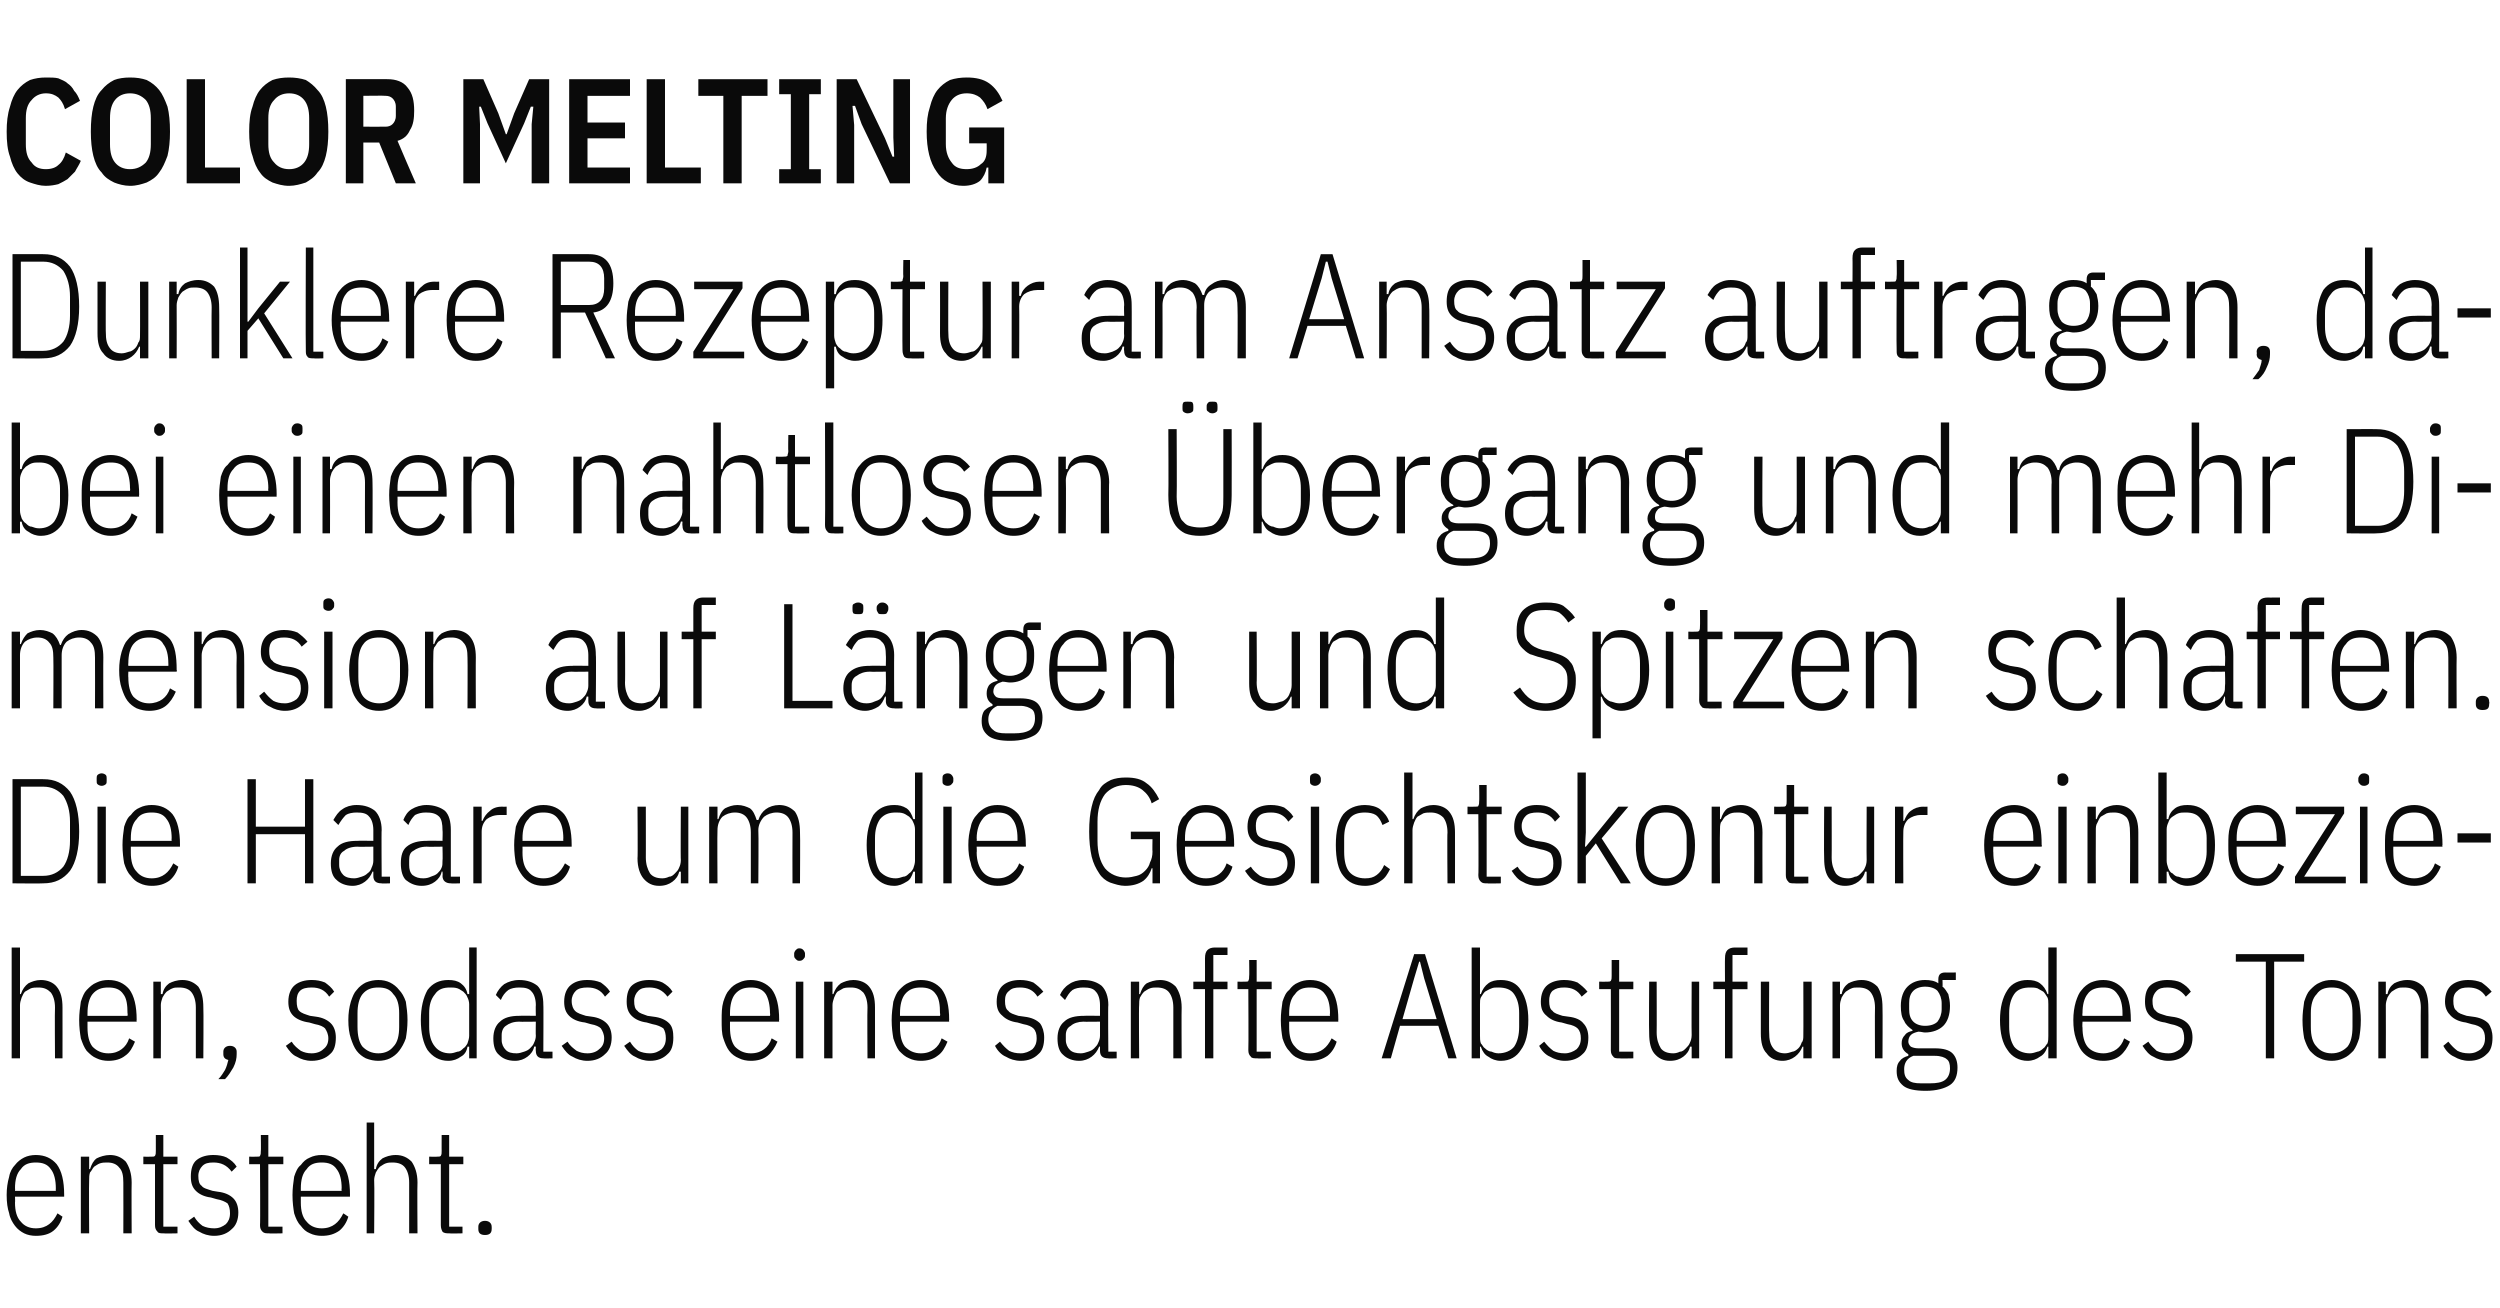 <?xml version="1.0" standalone="no"?><!DOCTYPE svg PUBLIC "-//W3C//DTD SVG 1.1//EN" "http://www.w3.org/Graphics/SVG/1.1/DTD/svg11.dtd"><svg xmlns="http://www.w3.org/2000/svg" version="1.1" width="300px" height="157px" viewBox="0 -8 300 157" style="top:-8px"><desc>COLOR MELTING Dunklere Rezeptur am Ansatz auftragen, dabei einen nahtlosen bergang und mehr Dimension auf L ngen und...</desc><defs/><g id="Polygon262662"><path d="m4.3 140.3c-.5 0-1-.1-1.4-.3c-.4-.2-.8-.5-1.1-.9c-.3-.4-.6-.9-.7-1.5c-.2-.6-.3-1.3-.3-2.2c0-.8.1-1.5.3-2.2c.1-.6.4-1.1.7-1.4c.3-.4.7-.7 1.1-.9c.4-.2.9-.3 1.4-.3c1.1 0 1.9.4 2.5 1.1c.6.8.9 2 .9 3.7c0-.04 0 .2 0 .2l-5.9 0c0 0 .03.66 0 .7c0 1 .2 1.8.7 2.3c.4.5 1 .8 1.8.8c.7 0 1.2-.2 1.6-.5c.4-.3.7-.7 1-1.3c0 0 .6.4.6.4c-.2.7-.6 1.3-1.1 1.7c-.5.4-1.2.6-2.1.6zm0-8.8c-.8 0-1.4.2-1.8.8c-.5.5-.7 1.3-.7 2.3c.03.04 0 .3 0 .3l4.9 0c0 0-.02-.26 0-.3c0-1-.2-1.8-.6-2.3c-.4-.6-1-.8-1.8-.8zm5.4 8.5l0-9.2l1 0l0 1.5c0 0 .1-.03.1 0c.2-.6.4-1 .8-1.3c.4-.2 1-.4 1.6-.4c.8 0 1.4.3 1.9.8c.4.6.7 1.4.7 2.5c-.03-.02 0 6.1 0 6.1l-1 0c0 0 .02-6.07 0-6.1c0-.8-.1-1.4-.5-1.8c-.3-.4-.8-.6-1.4-.6c-.3 0-.6 0-.9.1c-.3.1-.5.3-.7.4c-.2.2-.3.5-.5.7c-.1.3-.1.6-.1.9c-.04.04 0 6.4 0 6.4l-1 0zm9.9 0c-.3 0-.6 0-.7-.2c-.2-.2-.3-.4-.3-.8c.01 0 0-7.3 0-7.3l-1.4 0l0-.9c0 0 .96.02 1 0c.2 0 .3 0 .4-.1c.1-.2.1-.3.1-.6c0 .04 0-1.9 0-1.9l.9 0l0 2.6l1.7 0l0 .9l-1.7 0l0 7.5l1.7 0l0 .8c0 0-1.66.04-1.7 0zm6.1.3c-.7 0-1.3-.2-1.8-.5c-.5-.2-.9-.7-1.3-1.3c0 0 .7-.5.7-.5c.3.5.6.8 1 1.1c.4.2.9.3 1.4.3c.6 0 1-.2 1.4-.5c.3-.3.5-.7.5-1.3c0-.5-.1-.9-.3-1.2c-.3-.2-.7-.4-1.3-.5c0 0-.7-.2-.7-.2c-.8-.1-1.4-.4-1.8-.8c-.4-.4-.6-.9-.6-1.7c0-.9.2-1.6.7-2c.5-.4 1.2-.6 2-.6c.6 0 1.2.1 1.6.3c.5.3.9.6 1.2 1.1c0 0-.6.6-.6.6c-.6-.8-1.3-1.1-2.2-1.1c-.6 0-1 .1-1.3.4c-.3.3-.5.7-.5 1.2c0 .6.1 1 .4 1.2c.2.3.7.4 1.3.6c0 0 .6.1.6.1c.9.1 1.5.4 1.9.8c.4.4.6 1 .6 1.7c0 .9-.3 1.6-.8 2c-.5.5-1.2.8-2.1.8zm6.6-.3c-.4 0-.6 0-.8-.2c-.2-.2-.3-.4-.3-.8c.05 0 0-7.3 0-7.3l-1.3 0l0-.9c0 0 .89.02.9 0c.2 0 .4 0 .4-.1c.1-.2.1-.3.1-.6c.03.04 0-1.9 0-1.9l.9 0l0 2.6l1.8 0l0 .9l-1.8 0l0 7.5l1.7 0l0 .8c0 0-1.63.04-1.6 0zm6.3.3c-.5 0-1-.1-1.4-.3c-.5-.2-.8-.5-1.1-.9c-.4-.4-.6-.9-.8-1.5c-.1-.6-.2-1.3-.2-2.2c0-.8.1-1.5.2-2.2c.2-.6.4-1.1.8-1.4c.3-.4.6-.7 1.1-.9c.4-.2.9-.3 1.4-.3c1.1 0 1.9.4 2.5 1.1c.6.8.9 2 .9 3.7c-.01-.04 0 .2 0 .2l-5.9 0c0 0 .01.66 0 .7c0 1 .2 1.8.7 2.3c.4.5 1 .8 1.8.8c.7 0 1.2-.2 1.6-.5c.4-.3.7-.7 1-1.3c0 0 .6.4.6.4c-.2.7-.6 1.3-1.1 1.7c-.6.4-1.2.6-2.1.6zm0-8.8c-.8 0-1.4.2-1.8.8c-.5.5-.7 1.3-.7 2.3c.01.04 0 .3 0 .3l4.9 0c0 0-.04-.26 0-.3c0-1-.2-1.8-.6-2.3c-.4-.6-1-.8-1.8-.8zm5.4-4.8l.9 0l0 5.6c0 0 .19-.03.2 0c.1-.6.4-1 .8-1.3c.4-.2.9-.4 1.6-.4c.8 0 1.4.3 1.9.8c.4.6.7 1.4.7 2.5c-.04-.02 0 6.1 0 6.1l-1 0c0 0 0-6.07 0-6.1c0-.8-.2-1.4-.5-1.8c-.3-.4-.8-.6-1.5-.6c-.3 0-.5 0-.8.1c-.3.1-.5.3-.7.4c-.2.2-.4.5-.5.7c-.1.3-.2.6-.2.9c.05.04 0 6.4 0 6.4l-.9 0l0-13.3zm9.9 13.3c-.3 0-.6 0-.8-.2c-.1-.2-.2-.4-.2-.8c0 0 0-7.3 0-7.3l-1.4 0l0-.9c0 0 .95.02.9 0c.3 0 .4 0 .5-.1c.1-.2.1-.3.1-.6c-.01.04 0-1.9 0-1.9l.9 0l0 2.6l1.7 0l0 .9l-1.7 0l0 7.5l1.6 0l0 .8c0 0-1.58.04-1.6 0zm5.1-.5c0 .5-.3.7-.8.7c-.5 0-.8-.2-.8-.7c0 0 0-.3 0-.3c0-.4.3-.7.8-.7c.5 0 .8.3.8.7c.02.05 0 .3 0 .3c0 0 .02-.02 0 0z" stroke="none" fill="#0a0a0a"/></g><g id="Polygon262661"><path d="m1.4 105.7l1 0l0 5.6c0 0 .14-.03.1 0c.2-.6.5-1 .9-1.3c.4-.2.9-.4 1.5-.4c.8 0 1.5.3 1.9.8c.5.6.7 1.4.7 2.5c.01-.02 0 6.1 0 6.1l-.9 0c0 0-.04-6.07 0-6.1c0-.8-.2-1.4-.5-1.8c-.4-.4-.8-.6-1.5-.6c-.3 0-.6 0-.9.1c-.2.1-.5.3-.7.4c-.2.2-.3.5-.4.7c-.1.3-.2.6-.2.9c0 .04 0 6.4 0 6.4l-1 0l0-13.3zm11.6 13.6c-.5 0-1-.1-1.4-.3c-.5-.2-.8-.5-1.2-.9c-.3-.4-.5-.9-.7-1.5c-.1-.6-.2-1.3-.2-2.2c0-.8.1-1.5.2-2.2c.2-.6.4-1.1.7-1.4c.4-.4.7-.7 1.2-.9c.4-.2.9-.3 1.4-.3c1.1 0 1.9.4 2.5 1.1c.6.8.9 2 .9 3.7c-.03-.04 0 .2 0 .2l-5.9 0c0 0 0 .66 0 .7c0 1 .2 1.8.6 2.3c.5.5 1.1.8 1.9.8c.7 0 1.2-.2 1.6-.5c.4-.3.7-.7.9-1.3c0 0 .7.4.7.4c-.3.7-.6 1.3-1.2 1.7c-.5.4-1.2.6-2 .6zm0-8.8c-.8 0-1.4.2-1.9.8c-.4.5-.6 1.3-.6 2.3c0 .04 0 .3 0 .3l4.8 0c0 0 .05-.26 0-.3c0-1-.1-1.8-.5-2.3c-.4-.6-1-.8-1.8-.8zm5.4 8.5l0-9.2l.9 0l0 1.5c0 0 .17-.03.2 0c.1-.6.4-1 .8-1.3c.4-.2.9-.4 1.6-.4c.8 0 1.4.3 1.9.8c.4.6.6 1.4.6 2.5c.04-.02 0 6.1 0 6.1l-.9 0c0 0-.01-6.07 0-6.1c0-.8-.2-1.4-.5-1.8c-.3-.4-.8-.6-1.5-.6c-.3 0-.6 0-.8.1c-.3.1-.5.3-.7.4c-.2.2-.4.5-.5.7c-.1.3-.2.6-.2.9c.03.04 0 6.4 0 6.4l-.9 0zm8.4-.8c0-.4.3-.7.8-.7c.5 0 .8.3.8.7c0 0 0 .3 0 .3c0 .5-.1 1-.4 1.6c-.3.5-.6 1-1 1.4c0 0-.8 0-.8 0c.4-.4.6-.8.8-1.1c.2-.4.3-.8.4-1.2c-.4-.1-.6-.3-.6-.7c-.01-.02 0-.3 0-.3c0 0-.01.05 0 0zm10.6 1.1c-.7 0-1.3-.2-1.8-.5c-.5-.2-.9-.7-1.3-1.3c0 0 .7-.5.7-.5c.3.5.7.8 1.1 1.1c.4.2.8.3 1.3.3c.6 0 1.1-.2 1.4-.5c.4-.3.6-.7.6-1.3c0-.5-.2-.9-.4-1.2c-.2-.2-.6-.4-1.2-.5c0 0-.7-.2-.7-.2c-.8-.1-1.5-.4-1.9-.8c-.4-.4-.6-.9-.6-1.7c0-.9.3-1.6.8-2c.5-.4 1.2-.6 2-.6c.6 0 1.1.1 1.6.3c.4.3.8.6 1.1 1.1c0 0-.6.6-.6.6c-.5-.8-1.2-1.1-2.1-1.1c-.6 0-1.1.1-1.4.4c-.3.3-.4.7-.4 1.2c0 .6.1 1 .3 1.2c.3.3.7.4 1.3.6c0 0 .7.1.7.1c.8.1 1.4.4 1.8.8c.4.4.6 1 .6 1.7c0 .9-.2 1.6-.7 2c-.5.5-1.3.8-2.2.8zm8 0c-.5 0-1-.1-1.5-.3c-.4-.2-.8-.5-1.1-.9c-.3-.4-.5-.9-.7-1.5c-.2-.6-.3-1.3-.3-2.2c0-.8.1-1.5.3-2.2c.2-.6.4-1.1.7-1.4c.3-.4.7-.7 1.1-.9c.5-.2 1-.3 1.5-.3c.5 0 1 .1 1.4.3c.4.2.8.5 1.1.9c.3.3.6.8.8 1.4c.1.7.2 1.4.2 2.2c0 .9-.1 1.6-.2 2.2c-.2.6-.5 1.1-.8 1.5c-.3.4-.7.7-1.1.9c-.4.2-.9.3-1.4.3zm0-.9c.8 0 1.4-.3 1.8-.8c.5-.5.7-1.3.7-2.4c0 0 0-1.6 0-1.6c0-1-.2-1.8-.7-2.3c-.4-.6-1-.8-1.8-.8c-.8 0-1.4.2-1.9.8c-.4.5-.6 1.3-.6 2.3c0 0 0 1.6 0 1.6c0 1.1.2 1.9.6 2.4c.5.5 1.1.8 1.9.8zm10.9-.8c0 0-.18 0-.2 0c-.1.6-.4 1-.8 1.2c-.4.3-.9.5-1.5.5c-1.1 0-1.9-.5-2.5-1.3c-.5-.8-.8-2-.8-3.6c0-1.5.3-2.7.8-3.6c.6-.8 1.4-1.2 2.5-1.2c.6 0 1.1.1 1.5.4c.4.3.7.7.8 1.3c.02-.03.2 0 .2 0l0-5.6l.9 0l0 13.3l-.9 0l0-1.4zm-2.3.8c.3 0 .6-.1.9-.2c.3 0 .5-.2.7-.4c.2-.1.4-.4.5-.6c.1-.3.2-.6.2-.9c0 0 0-3.8 0-3.8c0-.3-.1-.6-.2-.8c-.1-.3-.3-.5-.5-.7c-.2-.1-.4-.3-.7-.4c-.3-.1-.6-.1-.9-.1c-.8 0-1.4.2-1.8.8c-.5.6-.7 1.3-.7 2.3c0 0 0 1.6 0 1.6c0 1 .2 1.8.7 2.4c.4.5 1 .8 1.8.8zm11.2.6c-.6 0-.9-.3-.9-.9c-.03-.03 0-.5 0-.5c0 0-.17-.04-.2 0c-.1.5-.4.9-.8 1.2c-.4.3-.9.5-1.5.5c-.9 0-1.5-.3-1.9-.7c-.5-.4-.7-1.1-.7-2c0-.9.3-1.6.8-2c.5-.5 1.3-.7 2.3-.7c.04-.03 2 0 2 0c0 0-.03-1.25 0-1.3c0-.7-.2-1.3-.5-1.6c-.3-.4-.8-.5-1.5-.5c-.5 0-1 .1-1.3.3c-.4.3-.7.7-.9 1.2c0 0-.6-.6-.6-.6c.2-.5.6-1 1-1.3c.5-.3 1.1-.5 1.8-.5c1 0 1.7.3 2.2.7c.5.5.7 1.3.7 2.3c.03-.04 0 5.6 0 5.6l1.1 0l0 .8c0 0-1.07.04-1.1 0zm-3.2-.6c.3 0 .6-.1.9-.2c.3-.1.5-.2.7-.4c.2-.2.4-.4.5-.7c.1-.2.2-.5.2-.8c-.03-.04 0-1.7 0-1.7c0 0-1.98.03-2 0c-.7 0-1.2.2-1.6.5c-.3.2-.5.6-.5 1.1c0 0 0 .6 0 .6c0 .5.2.9.5 1.2c.3.3.7.4 1.3.4zm8.5.9c-.7 0-1.3-.2-1.8-.5c-.5-.2-.9-.7-1.3-1.3c0 0 .7-.5.7-.5c.3.5.7.8 1.1 1.1c.4.2.8.3 1.3.3c.6 0 1.1-.2 1.4-.5c.4-.3.6-.7.6-1.3c0-.5-.2-.9-.4-1.2c-.2-.2-.6-.4-1.2-.5c0 0-.7-.2-.7-.2c-.9-.1-1.5-.4-1.9-.8c-.4-.4-.6-.9-.6-1.7c0-.9.3-1.6.8-2c.5-.4 1.1-.6 2-.6c.6 0 1.1.1 1.6.3c.4.3.8.6 1.1 1.1c0 0-.6.6-.6.6c-.5-.8-1.2-1.1-2.1-1.1c-.6 0-1.1.1-1.4.4c-.3.3-.5.7-.5 1.2c0 .6.2 1 .4 1.2c.3.3.7.4 1.3.6c0 0 .7.1.7.1c.8.1 1.4.4 1.8.8c.4.4.6 1 .6 1.7c0 .9-.3 1.6-.8 2c-.5.5-1.2.8-2.1.8zm7.5 0c-.7 0-1.3-.2-1.8-.5c-.5-.2-.9-.7-1.3-1.3c0 0 .7-.5.7-.5c.3.5.6.8 1 1.1c.4.2.9.3 1.4.3c.6 0 1-.2 1.4-.5c.3-.3.5-.7.5-1.3c0-.5-.1-.9-.3-1.2c-.3-.2-.7-.4-1.3-.5c0 0-.7-.2-.7-.2c-.8-.1-1.4-.4-1.8-.8c-.4-.4-.6-.9-.6-1.7c0-.9.2-1.6.7-2c.5-.4 1.2-.6 2-.6c.6 0 1.2.1 1.6.3c.5.3.9.6 1.2 1.1c0 0-.6.6-.6.6c-.6-.8-1.3-1.1-2.2-1.1c-.6 0-1 .1-1.3.4c-.3.3-.5.7-.5 1.2c0 .6.1 1 .4 1.2c.2.3.7.4 1.2.6c0 0 .7.1.7.1c.9.1 1.5.4 1.9.8c.4.4.5 1 .5 1.7c0 .9-.2 1.6-.7 2c-.5.5-1.2.8-2.1.8zm12.1 0c-.5 0-1-.1-1.4-.3c-.5-.2-.9-.5-1.2-.9c-.3-.4-.5-.9-.7-1.5c-.2-.6-.2-1.3-.2-2.2c0-.8 0-1.5.2-2.2c.2-.6.4-1.1.7-1.4c.3-.4.7-.7 1.2-.9c.4-.2.9-.3 1.4-.3c1 0 1.9.4 2.5 1.1c.6.8.9 2 .9 3.7c-.04-.04 0 .2 0 .2l-5.9 0c0 0-.01.66 0 .7c0 1 .2 1.8.6 2.3c.5.5 1.1.8 1.9.8c.7 0 1.2-.2 1.6-.5c.4-.3.7-.7.9-1.3c0 0 .7.4.7.4c-.3.7-.7 1.3-1.2 1.7c-.5.4-1.2.6-2 .6zm0-8.8c-.8 0-1.4.2-1.9.8c-.4.5-.6 1.3-.6 2.3c-.01.04 0 .3 0 .3l4.8 0c0 0 .04-.26 0-.3c0-1-.2-1.8-.5-2.3c-.4-.6-1-.8-1.8-.8zm5.8-3.2c-.2 0-.3-.1-.4-.2c-.1-.1-.2-.2-.2-.4c0 0 0-.3 0-.3c0-.1.1-.3.2-.4c.1-.1.2-.2.4-.2c.3 0 .4.1.5.2c.1.1.2.3.2.4c0 0 0 .3 0 .3c0 .2-.1.3-.2.4c-.1.1-.2.2-.5.2zm-.4 2.5l.9 0l0 9.2l-.9 0l0-9.2zm3.4 9.2l0-9.2l1 0l0 1.5c0 0 .14-.03.1 0c.2-.6.5-1 .9-1.3c.4-.2.9-.4 1.5-.4c.8 0 1.5.3 1.9.8c.5.6.7 1.4.7 2.5c.01-.02 0 6.1 0 6.1l-.9 0c0 0-.04-6.07 0-6.1c0-.8-.2-1.4-.5-1.8c-.4-.4-.8-.6-1.5-.6c-.3 0-.6 0-.9.1c-.2.1-.5.3-.7.4c-.2.2-.3.5-.4.7c-.1.3-.2.6-.2.9c0 .04 0 6.4 0 6.4l-1 0zm11.6.3c-.5 0-1-.1-1.4-.3c-.5-.2-.8-.5-1.2-.9c-.3-.4-.5-.9-.7-1.5c-.1-.6-.2-1.3-.2-2.2c0-.8.1-1.5.2-2.2c.2-.6.4-1.1.7-1.4c.4-.4.7-.7 1.2-.9c.4-.2.9-.3 1.4-.3c1.1 0 1.9.4 2.5 1.1c.6.8.9 2 .9 3.7c-.03-.04 0 .2 0 .2l-5.9 0c0 0 0 .66 0 .7c0 1 .2 1.8.6 2.3c.5.5 1.1.8 1.9.8c.7 0 1.2-.2 1.6-.5c.4-.3.7-.7.9-1.3c0 0 .7.4.7.4c-.3.7-.6 1.3-1.2 1.7c-.5.4-1.2.6-2 .6zm0-8.8c-.8 0-1.4.2-1.9.8c-.4.5-.6 1.3-.6 2.3c0 .04 0 .3 0 .3l4.8 0c0 0 .05-.26 0-.3c0-1-.1-1.8-.5-2.3c-.4-.6-1-.8-1.8-.8zm12 8.8c-.7 0-1.3-.2-1.8-.5c-.5-.2-1-.7-1.3-1.3c0 0 .6-.5.6-.5c.4.5.7.8 1.1 1.1c.4.2.8.3 1.4.3c.5 0 1-.2 1.4-.5c.3-.3.5-.7.5-1.3c0-.5-.1-.9-.4-1.2c-.2-.2-.6-.4-1.2-.5c0 0-.7-.2-.7-.2c-.8-.1-1.4-.4-1.8-.8c-.5-.4-.7-.9-.7-1.7c0-.9.3-1.6.8-2c.5-.4 1.2-.6 2-.6c.6 0 1.1.1 1.6.3c.4.3.8.6 1.2 1.1c0 0-.7.6-.7.6c-.5-.8-1.2-1.1-2.1-1.1c-.6 0-1 .1-1.3.4c-.4.3-.5.7-.5 1.2c0 .6.1 1 .4 1.2c.2.3.6.4 1.2.6c0 0 .7.1.7.1c.9.1 1.5.4 1.9.8c.3.4.5 1 .5 1.7c0 .9-.2 1.6-.7 2c-.5.5-1.2.8-2.1.8zm10.5-.3c-.7 0-1-.3-1-.9c0-.03 0-.5 0-.5c0 0-.14-.04-.1 0c-.2.5-.5.9-.9 1.2c-.4.3-.9.5-1.5.5c-.8 0-1.5-.3-1.9-.7c-.5-.4-.7-1.1-.7-2c0-.9.3-1.6.8-2c.5-.5 1.3-.7 2.4-.7c-.03-.03 1.9 0 1.9 0c0 0 0-1.25 0-1.3c0-.7-.2-1.3-.5-1.6c-.3-.4-.8-.5-1.5-.5c-.5 0-1 .1-1.3.3c-.4.3-.6.7-.9 1.2c0 0-.6-.6-.6-.6c.2-.5.6-1 1.1-1.3c.4-.3 1-.5 1.7-.5c1 0 1.7.3 2.2.7c.5.5.8 1.3.8 2.3c-.05-.04 0 5.6 0 5.6l1 0l0 .8c0 0-1.05.04-1 0zm-3.3-.6c.3 0 .6-.1.9-.2c.3-.1.5-.2.7-.4c.2-.2.4-.4.5-.7c.1-.2.2-.5.2-.8c0-.04 0-1.7 0-1.7c0 0-1.95.03-2 0c-.6 0-1.2.2-1.5.5c-.4.2-.6.6-.6 1.1c0 0 0 .6 0 .6c0 .5.2.9.5 1.2c.3.3.8.4 1.3.4zm6 .6l0-9.2l1 0l0 1.5c0 0 .09-.03.1 0c.2-.6.4-1 .8-1.3c.4-.2 1-.4 1.6-.4c.8 0 1.4.3 1.9.8c.4.6.7 1.4.7 2.5c-.03-.02 0 6.1 0 6.1l-1 0c0 0 .01-6.07 0-6.1c0-.8-.2-1.4-.5-1.8c-.3-.4-.8-.6-1.5-.6c-.3 0-.5 0-.8.1c-.3.1-.5.3-.7.4c-.2.2-.4.5-.5.7c-.1.3-.1.6-.1.9c-.05.04 0 6.4 0 6.4l-1 0zm8.9-8.3l-1.4 0l0-.9l1.4 0c0 0 .01-2.82 0-2.8c0-.5.1-.8.3-1c.2-.2.5-.3.9-.3c.02.02 1.5 0 1.5 0l0 .9l-1.7 0l0 3.2l1.7 0l0 .9l-1.7 0l0 8.3l-1 0l0-8.3zm6.3 8.3c-.4 0-.7 0-.8-.2c-.2-.2-.3-.4-.3-.8c.04 0 0-7.3 0-7.3l-1.3 0l0-.9c0 0 .89.02.9 0c.2 0 .4 0 .4-.1c.1-.2.1-.3.1-.6c.03.04 0-1.9 0-1.9l.9 0l0 2.6l1.8 0l0 .9l-1.8 0l0 7.5l1.7 0l0 .8c0 0-1.63.04-1.6 0zm6.3.3c-.5 0-1-.1-1.4-.3c-.5-.2-.8-.5-1.1-.9c-.4-.4-.6-.9-.8-1.5c-.1-.6-.2-1.3-.2-2.2c0-.8.1-1.5.2-2.2c.2-.6.4-1.1.8-1.4c.3-.4.6-.7 1.1-.9c.4-.2.9-.3 1.4-.3c1.1 0 1.9.4 2.5 1.1c.6.8.9 2 .9 3.7c-.02-.04 0 .2 0 .2l-5.9 0c0 0 .01.66 0 .7c0 1 .2 1.8.7 2.3c.4.5 1 .8 1.8.8c.7 0 1.2-.2 1.6-.5c.4-.3.7-.7 1-1.3c0 0 .6.4.6.4c-.2.7-.6 1.3-1.1 1.7c-.6.4-1.2.6-2.1.6zm0-8.8c-.8 0-1.4.2-1.8.8c-.5.5-.7 1.3-.7 2.3c.01.04 0 .3 0 .3l4.9 0c0 0-.04-.26 0-.3c0-1-.2-1.8-.6-2.3c-.4-.6-1-.8-1.8-.8zm16.6 8.5l-1.2-3.9l-4.6 0l-1.1 3.9l-1.1 0l3.9-12.5l1.3 0l3.8 12.5l-1 0zm-2.9-9.6l-.5-2l-.1 0l-.6 2l-1.4 4.9l4.1 0l-1.5-4.9zm5.7-3.7l1 0l0 5.6c0 0 .13-.03.1 0c.2-.6.5-1 .9-1.3c.4-.3.9-.4 1.5-.4c1.1 0 1.9.4 2.4 1.2c.6.9.9 2.1.9 3.6c0 1.6-.3 2.8-.9 3.6c-.5.8-1.3 1.3-2.4 1.3c-.6 0-1.1-.2-1.5-.5c-.4-.2-.7-.6-.9-1.2c.03 0-.1 0-.1 0l0 1.4l-1 0l0-13.3zm3.2 12.7c.8 0 1.5-.3 1.9-.8c.4-.6.6-1.4.6-2.4c0 0 0-1.6 0-1.6c0-1-.2-1.7-.6-2.3c-.4-.6-1.1-.8-1.9-.8c-.3 0-.6 0-.8.1c-.3.1-.6.3-.8.4c-.2.2-.3.4-.5.7c-.1.2-.1.5-.1.8c0 0 0 3.8 0 3.8c0 .3 0 .6.1.9c.2.2.3.5.5.6c.2.2.5.4.8.4c.2.1.5.2.8.2zm8 .9c-.7 0-1.3-.2-1.8-.5c-.5-.2-1-.7-1.3-1.3c0 0 .6-.5.6-.5c.4.5.7.8 1.1 1.1c.4.2.8.3 1.4.3c.5 0 1-.2 1.4-.5c.3-.3.5-.7.5-1.3c0-.5-.1-.9-.4-1.2c-.2-.2-.6-.4-1.2-.5c0 0-.7-.2-.7-.2c-.8-.1-1.4-.4-1.8-.8c-.5-.4-.7-.9-.7-1.7c0-.9.3-1.6.8-2c.5-.4 1.2-.6 2-.6c.6 0 1.1.1 1.6.3c.4.3.8.6 1.2 1.1c0 0-.7.6-.7.6c-.5-.8-1.2-1.1-2.1-1.1c-.6 0-1 .1-1.4.4c-.3.3-.4.7-.4 1.2c0 .6.1 1 .4 1.2c.2.3.6.4 1.2.6c0 0 .7.1.7.1c.9.1 1.5.4 1.8.8c.4.4.6 1 .6 1.7c0 .9-.2 1.6-.7 2c-.5.5-1.2.8-2.1.8zm6.5-.3c-.3 0-.6 0-.7-.2c-.2-.2-.3-.4-.3-.8c.02 0 0-7.3 0-7.3l-1.4 0l0-.9c0 0 .97.02 1 0c.2 0 .3 0 .4-.1c.1-.2.1-.3.1-.6c0 .04 0-1.9 0-1.9l.9 0l0 2.6l1.7 0l0 .9l-1.7 0l0 7.5l1.7 0l0 .8c0 0-1.66.04-1.7 0zm8.7-1.4c0 0-.16 0-.2 0c-.1.5-.4.9-.8 1.2c-.4.3-.9.5-1.6.5c-.8 0-1.4-.3-1.9-.9c-.4-.5-.6-1.3-.6-2.4c-.04-.02 0-6.2 0-6.2l.9 0c0 0 .02 6.14 0 6.1c0 .8.2 1.4.5 1.9c.3.4.8.6 1.5.6c.3 0 .6-.1.8-.2c.3 0 .5-.2.7-.4c.2-.2.4-.4.5-.7c.1-.2.2-.5.2-.9c-.03.03 0-6.4 0-6.4l.9 0l0 9.2l-.9 0l0-1.4zm4-6.9l-1.4 0l0-.9l1.4 0c0 0-.02-2.82 0-2.8c0-.5.1-.8.3-1c.2-.2.5-.3.9-.3c0 .02 1.5 0 1.5 0l0 .9l-1.8 0l0 3.2l1.8 0l0 .9l-1.8 0l0 8.3l-.9 0l0-8.3zm9.4 6.9c0 0-.12 0-.1 0c-.2.5-.5.9-.9 1.2c-.4.3-.9.5-1.5.5c-.8 0-1.5-.3-1.9-.9c-.5-.5-.7-1.3-.7-2.4c.01-.02 0-6.2 0-6.2l1 0c0 0-.03 6.14 0 6.1c0 .8.1 1.4.5 1.9c.3.4.8.6 1.4.6c.3 0 .6-.1.9-.2c.2 0 .5-.2.7-.4c.2-.2.3-.4.4-.7c.2-.2.2-.5.2-.9c.02.03 0-6.4 0-6.4l1 0l0 9.2l-1 0l0-1.4zm3.5 1.4l0-9.2l.9 0l0 1.5c0 0 .16-.03.2 0c.1-.6.4-1 .8-1.3c.4-.2.9-.4 1.6-.4c.8 0 1.4.3 1.9.8c.4.6.6 1.4.6 2.5c.03-.02 0 6.1 0 6.1l-.9 0c0 0-.03-6.07 0-6.1c0-.8-.2-1.4-.5-1.8c-.3-.4-.8-.6-1.5-.6c-.3 0-.6 0-.8.1c-.3.1-.5.3-.7.4c-.2.2-.4.5-.5.7c-.1.3-.2.6-.2.9c.02.04 0 6.4 0 6.4l-.9 0zm15 1.1c0 1-.3 1.7-.9 2.1c-.6.4-1.6.7-2.9.7c-1.3 0-2.2-.2-2.7-.6c-.6-.5-.8-1-.8-1.8c0-.5.1-.9.4-1.2c.2-.3.6-.5 1-.6c0 0 0-.2 0-.2c-.5-.3-.8-.7-.8-1.3c0-.4.1-.7.4-1c.2-.3.5-.4.9-.5c0 0 0-.1 0-.1c-.4-.3-.8-.6-1-1.1c-.3-.4-.4-1-.4-1.8c0-1 .3-1.8.8-2.3c.5-.5 1.2-.8 2.1-.8c.6 0 1.2.1 1.6.4c0 0 0-.5 0-.5c0-.3.1-.5.2-.6c.1-.1.3-.2.6-.2c-.03.01 1.3 0 1.3 0l0 .9l-1.6 0c0 0 .03.76 0 .8c.3.2.5.6.7.9c.1.4.2.9.2 1.4c0 1.1-.3 1.9-.8 2.4c-.5.5-1.3.8-2.2.8c-.2 0-.5-.1-.8-.1c-.4.1-.7.2-.9.4c-.2.2-.3.5-.3.8c0 .2.1.4.3.6c.2.1.5.2.9.2c0 0 2 0 2 0c1 0 1.7.2 2.1.6c.4.4.6 1 .6 1.7zm-.9.1c0-.5-.1-.9-.4-1.1c-.2-.2-.7-.4-1.4-.4c0 0-2.6 0-2.6 0c-.8.3-1.1.9-1.1 1.6c0 .6.1 1 .5 1.3c.3.3.8.4 1.5.4c0 0 1.1 0 1.1 0c.8 0 1.4-.1 1.8-.4c.4-.3.6-.8.6-1.4zm-3-5.1c.7 0 1.2-.2 1.5-.5c.3-.4.5-.9.5-1.5c0 0 0-.7 0-.7c0-.6-.2-1.1-.5-1.5c-.3-.3-.8-.5-1.5-.5c-.6 0-1.1.2-1.4.5c-.4.4-.5.9-.5 1.5c0 0 0 .7 0 .7c0 .6.1 1.1.5 1.5c.3.3.8.5 1.4.5zm14.8 2.5c0 0-.12 0-.1 0c-.2.6-.5 1-.9 1.2c-.4.3-.9.5-1.5.5c-1 0-1.9-.5-2.4-1.3c-.6-.8-.9-2-.9-3.6c0-1.5.3-2.7.9-3.6c.5-.8 1.4-1.2 2.4-1.2c.6 0 1.1.1 1.5.4c.4.3.7.7.9 1.3c-.02-.03.1 0 .1 0l0-5.6l1 0l0 13.3l-1 0l0-1.4zm-2.2.8c.3 0 .6-.1.9-.2c.2 0 .5-.2.7-.4c.2-.1.3-.4.5-.6c.1-.3.1-.6.1-.9c0 0 0-3.8 0-3.8c0-.3 0-.6-.1-.8c-.2-.3-.3-.5-.5-.7c-.2-.1-.5-.3-.7-.4c-.3-.1-.6-.1-.9-.1c-.8 0-1.5.2-1.9.8c-.4.6-.6 1.3-.6 2.3c0 0 0 1.6 0 1.6c0 1 .2 1.8.6 2.4c.4.5 1.1.8 1.9.8zm8.8.9c-.6 0-1-.1-1.5-.3c-.4-.2-.8-.5-1.1-.9c-.3-.4-.5-.9-.7-1.5c-.2-.6-.3-1.3-.3-2.2c0-.8.1-1.5.3-2.2c.2-.6.4-1.1.7-1.4c.3-.4.7-.7 1.1-.9c.5-.2.9-.3 1.5-.3c1 0 1.8.4 2.4 1.1c.6.8.9 2 .9 3.7c.04-.04 0 .2 0 .2l-5.8 0c0 0-.04.66 0 .7c0 1 .2 1.8.6 2.3c.4.5 1.1.8 1.9.8c.6 0 1.2-.2 1.6-.5c.4-.3.7-.7.9-1.3c0 0 .7.4.7.4c-.3.7-.7 1.3-1.2 1.7c-.5.4-1.2.6-2 .6zm0-8.8c-.8 0-1.5.2-1.9.8c-.4.5-.6 1.3-.6 2.3c-.04.04 0 .3 0 .3l4.8 0c0 0 .01-.26 0-.3c0-1-.2-1.8-.6-2.3c-.4-.6-.9-.8-1.7-.8zm7.8 8.8c-.7 0-1.3-.2-1.8-.5c-.5-.2-.9-.7-1.3-1.3c0 0 .7-.5.7-.5c.3.5.7.8 1 1.1c.4.2.9.3 1.4.3c.6 0 1-.2 1.4-.5c.3-.3.5-.7.5-1.3c0-.5-.1-.9-.3-1.2c-.3-.2-.7-.4-1.3-.5c0 0-.7-.2-.7-.2c-.8-.1-1.4-.4-1.8-.8c-.4-.4-.6-.9-.6-1.7c0-.9.2-1.6.7-2c.5-.4 1.2-.6 2-.6c.6 0 1.2.1 1.6.3c.5.3.9.6 1.2 1.1c0 0-.6.6-.6.6c-.6-.8-1.3-1.1-2.2-1.1c-.6 0-1 .1-1.3.4c-.3.3-.5.7-.5 1.2c0 .6.1 1 .4 1.2c.2.3.7.4 1.3.6c0 0 .6.1.6.1c.9.1 1.5.4 1.9.8c.4.4.6 1 .6 1.7c0 .9-.3 1.6-.8 2c-.5.5-1.2.8-2.1.8zm12.7-11.9l0 11.6l-1 0l0-11.6l-3.6 0l0-.9l8.2 0l0 .9l-3.6 0zm6.9 11.9c-.5 0-1-.1-1.4-.3c-.5-.2-.8-.5-1.2-.9c-.3-.4-.5-.9-.7-1.5c-.1-.6-.2-1.3-.2-2.2c0-.8.1-1.5.2-2.2c.2-.6.4-1.1.7-1.4c.4-.4.7-.7 1.2-.9c.4-.2.9-.3 1.4-.3c.5 0 1 .1 1.4.3c.5.2.8.5 1.2.9c.3.3.5.8.7 1.4c.1.7.2 1.4.2 2.2c0 .9-.1 1.6-.2 2.2c-.2.6-.4 1.1-.7 1.5c-.4.4-.7.7-1.2.9c-.4.2-.9.3-1.4.3zm0-.9c.8 0 1.4-.3 1.9-.8c.4-.5.6-1.3.6-2.4c0 0 0-1.6 0-1.6c0-1-.2-1.8-.6-2.3c-.5-.6-1.1-.8-1.9-.8c-.8 0-1.4.2-1.8.8c-.5.5-.7 1.3-.7 2.3c0 0 0 1.6 0 1.6c0 1.1.2 1.9.7 2.4c.4.5 1 .8 1.8.8zm5.6.6l0-9.2l.9 0l0 1.5c0 0 .16-.03.2 0c.1-.6.4-1 .8-1.3c.4-.2.9-.4 1.6-.4c.8 0 1.4.3 1.9.8c.4.6.6 1.4.6 2.5c.03-.02 0 6.1 0 6.1l-.9 0c0 0-.03-6.07 0-6.1c0-.8-.2-1.4-.5-1.8c-.3-.4-.8-.6-1.5-.6c-.3 0-.6 0-.8.1c-.3.1-.5.3-.7.4c-.2.2-.4.5-.5.7c-.1.3-.2.6-.2.9c.02.04 0 6.4 0 6.4l-.9 0zm10.9.3c-.7 0-1.3-.2-1.8-.5c-.5-.2-1-.7-1.3-1.3c0 0 .6-.5.6-.5c.4.5.7.8 1.1 1.1c.4.2.8.3 1.4.3c.6 0 1-.2 1.4-.5c.3-.3.5-.7.5-1.3c0-.5-.1-.9-.4-1.2c-.2-.2-.6-.4-1.2-.5c0 0-.7-.2-.7-.2c-.8-.1-1.4-.4-1.8-.8c-.4-.4-.7-.9-.7-1.7c0-.9.3-1.6.8-2c.5-.4 1.2-.6 2-.6c.6 0 1.1.1 1.6.3c.4.3.8.6 1.2 1.1c0 0-.7.6-.7.6c-.5-.8-1.2-1.1-2.1-1.1c-.6 0-1 .1-1.3.4c-.4.3-.5.7-.5 1.2c0 .6.1 1 .4 1.2c.2.3.6.4 1.2.6c0 0 .7.1.7.1c.9.1 1.5.4 1.9.8c.3.4.5 1 .5 1.7c0 .9-.2 1.6-.7 2c-.5.5-1.2.8-2.1.8z" stroke="none" fill="#0a0a0a"/></g><g id="Polygon262660"><path d="m1.5 85.5c0 0 3.66-.02 3.7 0c1.4 0 2.4.5 3.2 1.5c.7 1 1.1 2.6 1.1 4.8c0 2.1-.4 3.7-1.1 4.7c-.8 1-1.8 1.5-3.2 1.5c-.04.04-3.7 0-3.7 0l0-12.5zm3.7 11.6c1 0 1.8-.4 2.4-1.1c.5-.7.8-1.8.8-3.1c0 0 0-2.3 0-2.3c0-1.3-.3-2.3-.8-3.1c-.6-.7-1.4-1.1-2.4-1.1c-.02.01-2.7 0-2.7 0l0 10.7c0 0 2.68 0 2.7 0zm7-10.8c-.2 0-.4-.1-.5-.2c-.1-.1-.1-.2-.1-.4c0 0 0-.3 0-.3c0-.1 0-.3.1-.4c.1-.1.3-.2.5-.2c.2 0 .4.1.5.2c.1.1.1.3.1.4c0 0 0 .3 0 .3c0 .2 0 .3-.1.4c-.1.1-.3.2-.5.2zm-.5 2.5l1 0l0 9.2l-1 0l0-9.2zm6.5 9.5c-.5 0-1-.1-1.4-.3c-.5-.2-.8-.5-1.1-.9c-.4-.4-.6-.9-.8-1.5c-.1-.6-.2-1.3-.2-2.2c0-.8.1-1.5.2-2.2c.2-.6.4-1.1.8-1.4c.3-.4.6-.7 1.1-.9c.4-.2.9-.3 1.4-.3c1.1 0 1.9.4 2.5 1.1c.6.8.9 2 .9 3.7c-.01-.04 0 .2 0 .2l-5.9 0c0 0 .01.66 0 .7c0 1 .2 1.8.7 2.3c.4.5 1 .8 1.8.8c.7 0 1.2-.2 1.6-.5c.4-.3.7-.7 1-1.3c0 0 .6.4.6.4c-.2.7-.6 1.3-1.1 1.7c-.6.4-1.2.6-2.1.6zm0-8.8c-.8 0-1.4.2-1.8.8c-.5.5-.7 1.3-.7 2.3c.01.04 0 .3 0 .3l4.9 0c0 0-.03-.26 0-.3c0-1-.2-1.8-.6-2.3c-.4-.6-1-.8-1.8-.8zm18.4 2.6l-5.9 0l0 5.9l-1 0l0-12.5l1 0l0 5.7l5.9 0l0-5.7l1 0l0 12.5l-1 0l0-5.9zm9.2 5.9c-.7 0-1-.3-1-.9c0-.03 0-.5 0-.5c0 0-.14-.04-.1 0c-.2.5-.5.9-.9 1.2c-.4.3-.9.5-1.5.5c-.8 0-1.5-.3-1.9-.7c-.5-.4-.7-1.1-.7-2c0-.9.3-1.6.8-2c.5-.5 1.3-.7 2.4-.7c-.03-.03 1.9 0 1.9 0c0 0 0-1.25 0-1.3c0-.7-.2-1.3-.5-1.6c-.3-.4-.8-.5-1.5-.5c-.5 0-1 .1-1.3.3c-.3.3-.6.7-.9 1.2c0 0-.6-.6-.6-.6c.3-.5.6-1 1.1-1.3c.4-.3 1-.5 1.7-.5c1 0 1.7.3 2.2.7c.5.5.8 1.3.8 2.3c-.04-.04 0 5.6 0 5.6l1 0l0 .8c0 0-1.04.04-1 0zm-3.3-.6c.3 0 .6-.1.9-.2c.3-.1.5-.2.7-.4c.3-.2.4-.4.5-.7c.1-.2.2-.5.2-.8c0-.04 0-1.7 0-1.7c0 0-1.94.03-1.9 0c-.7 0-1.3.2-1.6.5c-.4.2-.6.6-.6 1.1c0 0 0 .6 0 .6c0 .5.2.9.5 1.2c.3.3.8.4 1.3.4zm11.6.6c-.6 0-1-.3-1-.9c.04-.03 0-.5 0-.5c0 0-.1-.04-.1 0c-.1.5-.4.9-.8 1.2c-.4.3-.9.5-1.6.5c-.8 0-1.4-.3-1.9-.7c-.4-.4-.6-1.1-.6-2c0-.9.2-1.6.7-2c.6-.5 1.4-.7 2.4-.7c.01-.03 1.9 0 1.9 0c0 0 .04-1.25 0-1.3c0-.7-.1-1.3-.4-1.6c-.4-.4-.9-.5-1.6-.5c-.5 0-.9.1-1.3.3c-.3.3-.6.7-.8 1.2c0 0-.6-.6-.6-.6c.2-.5.5-1 1-1.3c.5-.3 1.1-.5 1.8-.5c.9 0 1.7.3 2.2.7c.5.5.7 1.3.7 2.3c0-.04 0 5.6 0 5.6l1.1 0l0 .8c0 0-1.1.04-1.1 0zm-3.3-.6c.4 0 .7-.1.9-.2c.3-.1.6-.2.8-.4c.2-.2.4-.4.5-.7c.1-.2.1-.5.1-.8c.04-.04 0-1.7 0-1.7c0 0-1.91.03-1.9 0c-.7 0-1.2.2-1.6.5c-.4.2-.5.6-.5 1.1c0 0 0 .6 0 .6c0 .5.1.9.4 1.2c.4.3.8.4 1.3.4zm6 .6l0-9.2l1 0l0 1.7c0 0 .14 0 .1 0c.2-.5.5-.9.9-1.2c.3-.3.8-.5 1.4-.5c.02.02.6 0 .6 0l0 1c0 0-.83 0-.8 0c-.7 0-1.2.2-1.6.5c-.4.4-.6.9-.6 1.5c0 .03 0 6.2 0 6.2l-1 0zm8.4.3c-.5 0-1-.1-1.4-.3c-.4-.2-.8-.5-1.1-.9c-.3-.4-.6-.9-.8-1.5c-.1-.6-.2-1.3-.2-2.2c0-.8.1-1.5.2-2.2c.2-.6.5-1.1.8-1.4c.3-.4.7-.7 1.1-.9c.4-.2.9-.3 1.4-.3c1.1 0 1.9.4 2.5 1.1c.6.8.9 2 .9 3.7c0-.04 0 .2 0 .2l-5.9 0c0 0 .02.66 0 .7c0 1 .2 1.8.7 2.3c.4.5 1 .8 1.8.8c.7 0 1.2-.2 1.6-.5c.4-.3.7-.7 1-1.3c0 0 .6.4.6.4c-.2.7-.6 1.3-1.1 1.7c-.5.4-1.2.6-2.1.6zm0-8.8c-.8 0-1.4.2-1.8.8c-.5.5-.7 1.3-.7 2.3c.02.04 0 .3 0 .3l4.9 0c0 0-.03-.26 0-.3c0-1-.2-1.8-.6-2.3c-.4-.6-1-.8-1.8-.8zm16.5 7.1c0 0-.18 0-.2 0c-.1.5-.4.9-.8 1.2c-.4.3-.9.5-1.6.5c-.8 0-1.4-.3-1.9-.9c-.4-.5-.7-1.3-.7-2.4c.05-.02 0-6.2 0-6.2l1 0c0 0 .01 6.14 0 6.1c0 .8.2 1.4.5 1.9c.3.4.8.6 1.5.6c.3 0 .6-.1.8-.2c.3 0 .5-.2.7-.4c.2-.2.4-.4.5-.7c.1-.2.2-.5.2-.9c-.04.03 0-6.4 0-6.4l.9 0l0 9.2l-.9 0l0-1.4zm3.4 1.4l0-9.2l1 0l0 1.5c0 0 .1-.03.1 0c.2-.6.4-1 .8-1.3c.4-.2.9-.4 1.5-.4c.6 0 1.1.2 1.5.4c.4.3.6.8.8 1.4c0 0 .2 0 .2 0c.2-.6.5-1 .9-1.3c.4-.3 1-.5 1.6-.5c.8 0 1.4.3 1.9.8c.4.6.6 1.4.6 2.5c.04-.02 0 6.1 0 6.1l-.9 0c0 0-.02-6.07 0-6.1c0-.8-.2-1.4-.5-1.8c-.3-.4-.8-.6-1.4-.6c-.6 0-1.1.2-1.5.5c-.4.4-.7 1-.7 1.6c.05.04 0 6.4 0 6.4l-.9 0c0 0-.01-6.07 0-6.1c0-.8-.2-1.4-.5-1.8c-.3-.4-.8-.6-1.4-.6c-.6 0-1.1.2-1.5.5c-.4.4-.6 1-.6 1.6c-.04.04 0 6.4 0 6.4l-1 0zm24.7-1.4c0 0-.19 0-.2 0c-.2.6-.4 1-.8 1.2c-.5.3-.9.5-1.5.5c-1.1 0-1.9-.5-2.5-1.3c-.5-.8-.8-2-.8-3.6c0-1.5.3-2.7.8-3.6c.6-.8 1.4-1.2 2.5-1.2c.6 0 1 .1 1.5.4c.4.3.6.7.8 1.3c.01-.03.2 0 .2 0l0-5.6l.9 0l0 13.3l-.9 0l0-1.4zm-2.3.8c.3 0 .6-.1.9-.2c.3 0 .5-.2.7-.4c.2-.1.4-.4.5-.6c.1-.3.2-.6.2-.9c0 0 0-3.8 0-3.8c0-.3-.1-.6-.2-.8c-.1-.3-.3-.5-.5-.7c-.2-.1-.4-.3-.7-.4c-.3-.1-.6-.1-.9-.1c-.8 0-1.4.2-1.9.8c-.4.6-.6 1.3-.6 2.3c0 0 0 1.6 0 1.6c0 1 .2 1.8.6 2.4c.5.5 1.1.8 1.9.8zm6.2-11.1c-.2 0-.4-.1-.5-.2c-.1-.1-.1-.2-.1-.4c0 0 0-.3 0-.3c0-.1 0-.3.1-.4c.1-.1.3-.2.5-.2c.3 0 .4.1.5.2c.1.1.2.3.2.4c0 0 0 .3 0 .3c0 .2-.1.3-.2.4c-.1.1-.2.2-.5.2zm-.5 2.5l1 0l0 9.2l-1 0l0-9.2zm6.5 9.5c-.5 0-1-.1-1.4-.3c-.4-.2-.8-.5-1.1-.9c-.3-.4-.6-.9-.7-1.5c-.2-.6-.3-1.3-.3-2.2c0-.8.1-1.5.3-2.2c.1-.6.4-1.1.7-1.4c.3-.4.7-.7 1.1-.9c.4-.2.9-.3 1.4-.3c1.1 0 1.9.4 2.5 1.1c.6.8.9 2 .9 3.7c.02-.04 0 .2 0 .2l-5.9 0c0 0 .04.66 0 .7c0 1 .3 1.8.7 2.3c.4.5 1 .8 1.8.8c.7 0 1.2-.2 1.6-.5c.4-.3.8-.7 1-1.3c0 0 .6.4.6.4c-.2.7-.6 1.3-1.1 1.7c-.5.4-1.2.6-2.1.6zm0-8.8c-.8 0-1.4.2-1.8.8c-.4.5-.7 1.3-.7 2.3c.04.04 0 .3 0 .3l4.9 0c0 0 0-.26 0-.3c0-1-.2-1.8-.6-2.3c-.4-.6-1-.8-1.8-.8zm18.6 6.7c0 0-.13-.05-.1 0c-.2.6-.5 1.1-1 1.5c-.6.4-1.3.6-2.2.6c-.6 0-1.2-.2-1.8-.4c-.5-.2-1-.6-1.3-1.1c-.4-.6-.7-1.2-.9-2c-.2-.9-.3-1.9-.3-3c0-1.2.1-2.2.3-3c.2-.9.5-1.5.9-2c.3-.6.8-.9 1.4-1.2c.5-.2 1.1-.3 1.8-.3c1.1 0 1.9.2 2.5.7c.6.4 1.1 1.1 1.5 1.9c0 0-.9.5-.9.5c-.2-.7-.6-1.2-1.1-1.6c-.5-.4-1.2-.6-2-.6c-1 0-1.9.4-2.5 1.1c-.6.8-.9 1.9-.9 3.3c0 0 0 2.3 0 2.3c0 1.4.3 2.5.9 3.3c.6.7 1.5 1.1 2.5 1.1c.5 0 .9-.1 1.3-.2c.4-.1.7-.3 1-.6c.3-.3.5-.6.6-1c.2-.4.3-.8.3-1.3c-.03 0 0-1.5 0-1.5l-2.6 0l0-.9l3.5 0l0 6.2l-.9 0l0-1.8zm6.4 2.1c-.5 0-1-.1-1.4-.3c-.5-.2-.8-.5-1.1-.9c-.4-.4-.6-.9-.8-1.5c-.1-.6-.2-1.3-.2-2.2c0-.8.1-1.5.2-2.2c.2-.6.4-1.1.8-1.4c.3-.4.6-.7 1.1-.9c.4-.2.9-.3 1.4-.3c1.1 0 1.9.4 2.5 1.1c.6.8.9 2 .9 3.7c-.02-.04 0 .2 0 .2l-5.9 0c0 0 0 .66 0 .7c0 1 .2 1.8.7 2.3c.4.5 1 .8 1.8.8c.7 0 1.2-.2 1.6-.5c.4-.3.7-.7.9-1.3c0 0 .7.4.7.4c-.2.7-.6 1.3-1.1 1.7c-.6.4-1.2.6-2.1.6zm0-8.8c-.8 0-1.4.2-1.8.8c-.5.5-.7 1.3-.7 2.3c0 .04 0 .3 0 .3l4.9 0c0 0-.04-.26 0-.3c0-1-.2-1.8-.6-2.3c-.4-.6-1-.8-1.8-.8zm7.8 8.8c-.7 0-1.3-.2-1.8-.5c-.5-.2-.9-.7-1.3-1.3c0 0 .7-.5.7-.5c.3.5.7.8 1.1 1.1c.4.2.8.3 1.3.3c.6 0 1.1-.2 1.4-.5c.4-.3.6-.7.6-1.3c0-.5-.2-.9-.4-1.2c-.2-.2-.6-.4-1.2-.5c0 0-.7-.2-.7-.2c-.8-.1-1.5-.4-1.9-.8c-.4-.4-.6-.9-.6-1.7c0-.9.3-1.6.8-2c.5-.4 1.2-.6 2-.6c.6 0 1.1.1 1.6.3c.4.3.8.6 1.1 1.1c0 0-.6.6-.6.6c-.5-.8-1.2-1.1-2.1-1.1c-.6 0-1.1.1-1.4.4c-.3.3-.4.7-.4 1.2c0 .6.1 1 .3 1.2c.3.3.7.4 1.3.6c0 0 .7.1.7.1c.8.1 1.4.4 1.8.8c.4.4.6 1 .6 1.7c0 .9-.2 1.6-.7 2c-.5.5-1.3.8-2.2.8zm5.3-12c-.2 0-.4-.1-.5-.2c-.1-.1-.1-.2-.1-.4c0 0 0-.3 0-.3c0-.1 0-.3.1-.4c.1-.1.3-.2.5-.2c.2 0 .4.1.5.2c.1.1.2.3.2.4c0 0 0 .3 0 .3c0 .2-.1.3-.2.4c-.1.1-.3.2-.5.2zm-.5 2.5l1 0l0 9.2l-1 0l0-9.2zm6.5 9.5c-1.1 0-2-.4-2.6-1.2c-.6-.7-.9-2-.9-3.7c0-1.7.3-2.9.9-3.7c.6-.7 1.5-1.1 2.6-1.1c.7 0 1.4.2 1.8.5c.5.4.9.9 1.1 1.5c0 0-.8.4-.8.4c-.2-.5-.4-.9-.8-1.2c-.3-.2-.8-.3-1.3-.3c-.8 0-1.5.2-1.9.8c-.4.5-.6 1.3-.6 2.3c0 0 0 1.6 0 1.6c0 1.1.2 1.9.6 2.4c.4.5 1.1.8 1.9.8c.6 0 1-.1 1.4-.4c.4-.3.7-.7.9-1.2c0 0 .7.5.7.5c-.3.6-.6 1.1-1.1 1.4c-.5.4-1.2.6-1.9.6zm4.7-13.6l1 0l0 5.6c0 0 .13-.03.1 0c.2-.6.5-1 .9-1.3c.4-.2.9-.4 1.5-.4c.8 0 1.5.3 1.9.8c.5.6.7 1.4.7 2.5c.01-.02 0 6.1 0 6.1l-.9 0c0 0-.05-6.07 0-6.1c0-.8-.2-1.4-.5-1.8c-.4-.4-.9-.6-1.5-.6c-.3 0-.6 0-.9.1c-.2.1-.5.3-.7.4c-.2.2-.3.5-.4.7c-.1.3-.2.6-.2.9c-.01.04 0 6.4 0 6.4l-1 0l0-13.3zm10 13.3c-.4 0-.6 0-.8-.2c-.2-.2-.3-.4-.3-.8c.05 0 0-7.3 0-7.3l-1.3 0l0-.9c0 0 .89.02.9 0c.2 0 .4 0 .4-.1c.1-.2.1-.3.1-.6c.03.04 0-1.9 0-1.9l.9 0l0 2.6l1.8 0l0 .9l-1.8 0l0 7.5l1.7 0l0 .8c0 0-1.63.04-1.6 0zm6 .3c-.7 0-1.3-.2-1.8-.5c-.5-.2-.9-.7-1.3-1.3c0 0 .7-.5.7-.5c.3.5.7.8 1.1 1.1c.3.2.8.3 1.3.3c.6 0 1.1-.2 1.4-.5c.4-.3.5-.7.5-1.3c0-.5-.1-.9-.3-1.2c-.2-.2-.7-.4-1.3-.5c0 0-.7-.2-.7-.2c-.8-.1-1.4-.4-1.8-.8c-.4-.4-.6-.9-.6-1.7c0-.9.3-1.6.8-2c.5-.4 1.1-.6 1.9-.6c.7 0 1.2.1 1.6.3c.5.3.9.6 1.2 1.1c0 0-.6.6-.6.6c-.5-.8-1.2-1.1-2.1-1.1c-.6 0-1.1.1-1.4.4c-.3.3-.5.7-.5 1.2c0 .6.2 1 .4 1.2c.3.3.7.4 1.3.6c0 0 .7.1.7.1c.8.1 1.4.4 1.8.8c.4.4.6 1 .6 1.7c0 .9-.3 1.6-.8 2c-.5.5-1.2.8-2.1.8zm4.8-13.6l1 0l0 7.2l-.1 1.7l.1 0l1.3-1.6l2.6-3.2l1.2 0l-3.2 3.8l3.5 5.4l-1.2 0l-3-4.8l-1.2 1.5l0 3.3l-1 0l0-13.3zm10.6 13.6c-.6 0-1-.1-1.5-.3c-.4-.2-.8-.5-1.1-.9c-.3-.4-.6-.9-.7-1.5c-.2-.6-.3-1.3-.3-2.2c0-.8.1-1.5.3-2.2c.1-.6.4-1.1.7-1.4c.3-.4.7-.7 1.1-.9c.5-.2.9-.3 1.5-.3c.5 0 1 .1 1.4.3c.4.2.8.5 1.1.9c.3.3.6.8.7 1.4c.2.7.3 1.4.3 2.2c0 .9-.1 1.6-.3 2.2c-.1.6-.4 1.1-.7 1.5c-.3.4-.7.7-1.1.9c-.4.2-.9.3-1.4.3zm0-.9c.8 0 1.4-.3 1.8-.8c.4-.5.7-1.3.7-2.4c0 0 0-1.6 0-1.6c0-1-.3-1.8-.7-2.3c-.4-.6-1-.8-1.8-.8c-.8 0-1.5.2-1.9.8c-.4.5-.7 1.3-.7 2.3c0 0 0 1.6 0 1.6c0 1.1.3 1.9.7 2.4c.4.5 1.1.8 1.9.8zm5.5.6l0-9.2l1 0l0 1.5c0 0 .1-.03.1 0c.2-.6.4-1 .8-1.3c.4-.2 1-.4 1.6-.4c.8 0 1.4.3 1.9.8c.4.6.7 1.4.7 2.5c-.02-.02 0 6.1 0 6.1l-1 0c0 0 .02-6.07 0-6.1c0-.8-.1-1.4-.5-1.8c-.3-.4-.8-.6-1.4-.6c-.3 0-.6 0-.9.1c-.3.1-.5.3-.7.4c-.2.2-.3.5-.5.7c-.1.3-.1.6-.1.9c-.04.04 0 6.4 0 6.4l-1 0zm9.9 0c-.3 0-.6 0-.7-.2c-.2-.2-.3-.4-.3-.8c.02 0 0-7.3 0-7.3l-1.4 0l0-.9c0 0 .96.02 1 0c.2 0 .3 0 .4-.1c.1-.2.1-.3.1-.6c0 .04 0-1.9 0-1.9l.9 0l0 2.6l1.7 0l0 .9l-1.7 0l0 7.5l1.7 0l0 .8c0 0-1.66.04-1.7 0zm8.7-1.4c0 0-.17 0-.2 0c-.1.5-.4.9-.8 1.2c-.4.3-.9.5-1.6.5c-.8 0-1.4-.3-1.9-.9c-.4-.5-.6-1.3-.6-2.4c-.04-.02 0-6.2 0-6.2l.9 0c0 0 .02 6.14 0 6.1c0 .8.2 1.4.5 1.9c.3.4.8.6 1.5.6c.3 0 .6-.1.8-.2c.3 0 .5-.2.7-.4c.2-.2.4-.4.5-.7c.1-.2.2-.5.2-.9c-.03.03 0-6.4 0-6.4l.9 0l0 9.2l-.9 0l0-1.4zm3.4 1.4l0-9.2l1 0l0 1.7c0 0 .11 0 .1 0c.2-.5.4-.9.8-1.2c.4-.3.9-.5 1.5-.5c-.02.02.5 0 .5 0l0 1c0 0-.76 0-.8 0c-.6 0-1.1.2-1.5.5c-.4.4-.6.9-.6 1.5c-.03.03 0 6.2 0 6.2l-1 0zm14.3.3c-.5 0-1-.1-1.5-.3c-.4-.2-.8-.5-1.1-.9c-.3-.4-.5-.9-.7-1.5c-.2-.6-.3-1.3-.3-2.2c0-.8.1-1.5.3-2.2c.2-.6.4-1.1.7-1.4c.3-.4.7-.7 1.1-.9c.5-.2 1-.3 1.5-.3c1 0 1.9.4 2.5 1.1c.6.8.8 2 .8 3.7c.05-.04 0 .2 0 .2l-5.8 0c0 0-.03.66 0 .7c0 1 .2 1.8.6 2.3c.5.5 1.1.8 1.9.8c.6 0 1.2-.2 1.6-.5c.4-.3.7-.7.9-1.3c0 0 .7.4.7.4c-.3.7-.7 1.3-1.2 1.7c-.5.4-1.2.6-2 .6zm0-8.8c-.8 0-1.4.2-1.9.8c-.4.5-.6 1.3-.6 2.3c-.03.04 0 .3 0 .3l4.8 0c0 0 .02-.26 0-.3c0-1-.2-1.8-.6-2.3c-.3-.6-.9-.8-1.7-.8zm5.8-3.2c-.2 0-.4-.1-.5-.2c-.1-.1-.1-.2-.1-.4c0 0 0-.3 0-.3c0-.1 0-.3.1-.4c.1-.1.3-.2.5-.2c.3 0 .4.1.5.2c.1.1.2.3.2.4c0 0 0 .3 0 .3c0 .2-.1.3-.2.4c-.1.1-.2.2-.5.2zm-.5 2.5l1 0l0 9.2l-1 0l0-9.2zm3.5 9.2l0-9.2l1 0l0 1.5c0 0 .12-.03.1 0c.2-.6.5-1 .9-1.3c.4-.2.9-.4 1.5-.4c.8 0 1.5.3 1.9.8c.5.6.7 1.4.7 2.5c0-.02 0 6.1 0 6.1l-1 0c0 0 .04-6.07 0-6.1c0-.8-.1-1.4-.4-1.8c-.4-.4-.9-.6-1.5-.6c-.3 0-.6 0-.9.1c-.2.1-.5.3-.7.4c-.2.2-.3.5-.4.7c-.2.3-.2.6-.2.9c-.02.04 0 6.4 0 6.4l-1 0zm8.5-13.3l1 0l0 5.6c0 0 .15-.03.2 0c.1-.6.4-1 .8-1.3c.4-.3.9-.4 1.5-.4c1.1 0 1.9.4 2.5 1.2c.5.9.8 2.1.8 3.6c0 1.6-.3 2.8-.8 3.6c-.6.8-1.4 1.3-2.5 1.3c-.6 0-1.1-.2-1.5-.5c-.4-.2-.7-.6-.8-1.2c-.05 0-.2 0-.2 0l0 1.4l-1 0l0-13.3zm3.3 12.7c.8 0 1.4-.3 1.8-.8c.4-.6.7-1.4.7-2.4c0 0 0-1.6 0-1.6c0-1-.3-1.7-.7-2.3c-.4-.6-1-.8-1.8-.8c-.4 0-.6 0-.9.1c-.3.1-.5.3-.7.4c-.3.2-.4.4-.5.7c-.1.2-.2.5-.2.8c0 0 0 3.8 0 3.8c0 .3.1.6.2.9c.1.2.2.5.5.6c.2.2.4.4.7.4c.3.1.5.2.9.2zm8.6.9c-.5 0-1-.1-1.4-.3c-.5-.2-.9-.5-1.2-.9c-.3-.4-.5-.9-.7-1.5c-.2-.6-.2-1.3-.2-2.2c0-.8 0-1.5.2-2.2c.2-.6.4-1.1.7-1.4c.3-.4.7-.7 1.2-.9c.4-.2.9-.3 1.4-.3c1 0 1.9.4 2.5 1.1c.6.8.9 2 .9 3.7c-.04-.04 0 .2 0 .2l-5.9 0c0 0-.01.66 0 .7c0 1 .2 1.8.6 2.3c.5.5 1.1.8 1.9.8c.7 0 1.2-.2 1.6-.5c.4-.3.7-.7.9-1.3c0 0 .7.4.7.4c-.3.7-.7 1.3-1.2 1.7c-.5.4-1.2.6-2 .6zm0-8.8c-.8 0-1.4.2-1.9.8c-.4.5-.6 1.3-.6 2.3c-.01.04 0 .3 0 .3l4.8 0c0 0 .04-.26 0-.3c0-1-.2-1.8-.5-2.3c-.4-.6-1-.8-1.8-.8zm4.5 8.5l0-.8l4.8-7.5l-4.7 0l0-.9l5.8 0l0 .8l-4.8 7.6l5 0l0 .8l-6.1 0zm8.3-11.7c-.3 0-.4-.1-.5-.2c-.1-.1-.2-.2-.2-.4c0 0 0-.3 0-.3c0-.1.1-.3.2-.4c.1-.1.2-.2.5-.2c.2 0 .4.1.5.2c.1.1.1.3.1.4c0 0 0 .3 0 .3c0 .2 0 .3-.1.4c-.1.1-.3.2-.5.2zm-.5 2.5l.9 0l0 9.2l-.9 0l0-9.2zm6.5 9.5c-.5 0-1-.1-1.5-.3c-.4-.2-.8-.5-1.1-.9c-.3-.4-.5-.9-.7-1.5c-.2-.6-.2-1.3-.2-2.2c0-.8 0-1.5.2-2.2c.2-.6.4-1.1.7-1.4c.3-.4.7-.7 1.1-.9c.5-.2 1-.3 1.5-.3c1 0 1.9.4 2.5 1.1c.6.8.9 2 .9 3.7c-.04-.04 0 .2 0 .2l-5.9 0c0 0-.02.66 0 .7c0 1 .2 1.8.6 2.3c.5.5 1.1.8 1.9.8c.6 0 1.2-.2 1.6-.5c.4-.3.7-.7.9-1.3c0 0 .7.4.7.4c-.3.7-.7 1.3-1.2 1.7c-.5.4-1.2.6-2 .6zm0-8.8c-.8 0-1.4.2-1.9.8c-.4.5-.6 1.3-.6 2.3c-.02.04 0 .3 0 .3l4.8 0c0 0 .03-.26 0-.3c0-1-.2-1.8-.6-2.3c-.3-.6-.9-.8-1.7-.8zm5.2 3.6l0-1.1l4 0l0 1.1l-4 0z" stroke="none" fill="#0a0a0a"/></g><g id="Polygon262659"><path d="m1.4 77l0-9.2l1 0l0 1.5c0 0 .14-.03.1 0c.2-.6.5-1 .8-1.3c.4-.2.9-.4 1.5-.4c.6 0 1.1.2 1.5.4c.4.3.7.8.9 1.4c0 0 .1 0 .1 0c.2-.6.5-1 .9-1.3c.5-.3 1-.5 1.6-.5c.8 0 1.4.3 1.9.8c.5.6.7 1.4.7 2.5c-.02-.02 0 6.1 0 6.1l-1 0c0 0 .02-6.07 0-6.1c0-.8-.1-1.4-.5-1.8c-.3-.4-.8-.6-1.4-.6c-.6 0-1.1.2-1.5.5c-.4.4-.6 1-.6 1.6c-.01.04 0 6.4 0 6.4l-1 0c0 0 .03-6.07 0-6.1c0-.8-.1-1.4-.5-1.8c-.3-.4-.8-.6-1.4-.6c-.6 0-1.1.2-1.5.5c-.4.4-.6 1-.6 1.6c0 .04 0 6.4 0 6.4l-1 0zm16.5.3c-.5 0-1-.1-1.5-.3c-.4-.2-.8-.5-1.1-.9c-.3-.4-.5-.9-.7-1.5c-.2-.6-.3-1.3-.3-2.2c0-.8.1-1.5.3-2.2c.2-.6.4-1.1.7-1.4c.3-.4.7-.7 1.1-.9c.5-.2 1-.3 1.5-.3c1 0 1.9.4 2.5 1.1c.6.8.8 2 .8 3.7c.05-.04 0 .2 0 .2l-5.8 0c0 0-.03.66 0 .7c0 1 .2 1.8.6 2.3c.5.5 1.1.8 1.9.8c.6 0 1.2-.2 1.6-.5c.4-.3.7-.7.9-1.3c0 0 .7.4.7.4c-.3.7-.7 1.3-1.2 1.7c-.5.4-1.2.6-2 .6zm0-8.8c-.8 0-1.4.2-1.9.8c-.4.5-.6 1.3-.6 2.3c-.03.04 0 .3 0 .3l4.8 0c0 0 .02-.26 0-.3c0-1-.2-1.8-.6-2.3c-.3-.6-.9-.8-1.7-.8zm5.4 8.5l0-9.2l.9 0l0 1.5c0 0 .15-.03.1 0c.2-.6.5-1 .9-1.3c.4-.2.9-.4 1.5-.4c.9 0 1.5.3 1.9.8c.5.6.7 1.4.7 2.5c.02-.02 0 6.1 0 6.1l-.9 0c0 0-.04-6.07 0-6.1c0-.8-.2-1.4-.5-1.8c-.3-.4-.8-.6-1.5-.6c-.3 0-.6 0-.9.1c-.2.1-.5.3-.6.4c-.2.2-.4.5-.5.7c-.1.3-.2.6-.2.9c.01.04 0 6.4 0 6.4l-.9 0zm10.9.3c-.7 0-1.3-.2-1.8-.5c-.5-.2-1-.7-1.3-1.3c0 0 .6-.5.6-.5c.4.5.7.8 1.1 1.1c.4.2.8.3 1.4.3c.5 0 1-.2 1.4-.5c.3-.3.5-.7.5-1.3c0-.5-.1-.9-.4-1.2c-.2-.2-.6-.4-1.2-.5c0 0-.7-.2-.7-.2c-.8-.1-1.4-.4-1.8-.8c-.5-.4-.7-.9-.7-1.7c0-.9.3-1.6.8-2c.5-.4 1.2-.6 2-.6c.6 0 1.1.1 1.6.3c.4.3.8.6 1.2 1.1c0 0-.7.6-.7.6c-.5-.8-1.2-1.1-2.1-1.1c-.6 0-1 .1-1.4.4c-.3.3-.4.7-.4 1.2c0 .6.1 1 .4 1.2c.2.3.6.4 1.2.6c0 0 .7.1.7.1c.9.1 1.5.4 1.8.8c.4.4.6 1 .6 1.7c0 .9-.2 1.6-.7 2c-.5.5-1.2.8-2.1.8zm5.2-12c-.2 0-.4-.1-.5-.2c-.1-.1-.1-.2-.1-.4c0 0 0-.3 0-.3c0-.1 0-.3.1-.4c.1-.1.3-.2.5-.2c.3 0 .4.1.5.2c.1.1.2.3.2.4c0 0 0 .3 0 .3c0 .2-.1.3-.2.4c-.1.1-.2.2-.5.2zm-.5 2.5l1 0l0 9.2l-1 0l0-9.2zm6.6 9.5c-.6 0-1-.1-1.5-.3c-.4-.2-.8-.5-1.1-.9c-.3-.4-.6-.9-.7-1.5c-.2-.6-.3-1.3-.3-2.2c0-.8.1-1.5.3-2.2c.1-.6.4-1.1.7-1.4c.3-.4.7-.7 1.1-.9c.5-.2.9-.3 1.5-.3c.5 0 1 .1 1.4.3c.4.2.8.5 1.1.9c.3.3.6.8.7 1.4c.2.7.3 1.4.3 2.2c0 .9-.1 1.6-.3 2.2c-.1.6-.4 1.1-.7 1.5c-.3.4-.7.7-1.1.9c-.4.2-.9.3-1.4.3zm0-.9c.8 0 1.4-.3 1.8-.8c.4-.5.7-1.3.7-2.4c0 0 0-1.6 0-1.6c0-1-.3-1.8-.7-2.3c-.4-.6-1-.8-1.8-.8c-.8 0-1.5.2-1.9.8c-.4.5-.6 1.3-.6 2.3c0 0 0 1.6 0 1.6c0 1.1.2 1.9.6 2.4c.4.5 1.1.8 1.9.8zm5.5.6l0-9.2l1 0l0 1.5c0 0 .11-.03.1 0c.2-.6.5-1 .9-1.3c.4-.2.9-.4 1.5-.4c.8 0 1.5.3 1.9.8c.5.6.7 1.4.7 2.5c-.02-.02 0 6.1 0 6.1l-1 0c0 0 .03-6.07 0-6.1c0-.8-.1-1.4-.5-1.8c-.3-.4-.8-.6-1.4-.6c-.3 0-.6 0-.9.1c-.3.1-.5.3-.7.4c-.2.2-.3.5-.5.7c-.1.3-.1.6-.1.9c-.03.04 0 6.4 0 6.4l-1 0zm20.5 0c-.6 0-.9-.3-.9-.9c-.01-.03 0-.5 0-.5c0 0-.15-.04-.2 0c-.1.5-.4.9-.8 1.2c-.4.3-.9.5-1.5.5c-.8 0-1.5-.3-1.9-.7c-.5-.4-.7-1.1-.7-2c0-.9.3-1.6.8-2c.5-.5 1.3-.7 2.4-.7c-.04-.03 1.9 0 1.9 0c0 0-.01-1.25 0-1.3c0-.7-.2-1.3-.5-1.6c-.3-.4-.8-.5-1.5-.5c-.5 0-1 .1-1.3.3c-.4.3-.6.7-.9 1.2c0 0-.6-.6-.6-.6c.2-.5.6-1 1.1-1.3c.4-.3 1-.5 1.7-.5c1 0 1.7.3 2.2.7c.5.5.7 1.3.7 2.3c.05-.04 0 5.6 0 5.6l1.1 0l0 .8c0 0-1.05.04-1.1 0zm-3.2-.6c.3 0 .6-.1.9-.2c.3-.1.5-.2.7-.4c.2-.2.4-.4.5-.7c.1-.2.2-.5.2-.8c-.01-.04 0-1.7 0-1.7c0 0-1.96.03-2 0c-.7 0-1.2.2-1.5.5c-.4.2-.6.6-.6 1.1c0 0 0 .6 0 .6c0 .5.2.9.5 1.2c.3.3.8.4 1.3.4zm10.9-.8c0 0-.15 0-.1 0c-.2.5-.5.9-.9 1.2c-.4.3-.9.5-1.5.5c-.9 0-1.5-.3-2-.9c-.4-.5-.6-1.3-.6-2.4c-.02-.02 0-6.2 0-6.2l.9 0c0 0 .04 6.14 0 6.1c0 .8.2 1.4.5 1.9c.3.4.8.6 1.5.6c.3 0 .6-.1.9-.2c.2 0 .5-.2.6-.4c.2-.2.4-.4.5-.7c.1-.2.2-.5.2-.9c-.01.03 0-6.4 0-6.4l.9 0l0 9.2l-.9 0l0-1.4zm4-6.9l-1.4 0l0-.9l1.4 0c0 0 0-2.82 0-2.8c0-.5.1-.8.3-1c.2-.2.5-.3.9-.3c.02.02 1.5 0 1.5 0l0 .9l-1.7 0l0 3.2l1.7 0l0 .9l-1.7 0l0 8.3l-1 0l0-8.3zm10.9 8.3l0-12.5l1 0l0 11.6l4.8 0l0 .9l-5.8 0zm13.2 0c-.7 0-1-.3-1-.9c.03-.03 0-.5 0-.5c0 0-.11-.04-.1 0c-.2.5-.4.9-.8 1.2c-.5.3-1 .5-1.6.5c-.8 0-1.4-.3-1.9-.7c-.4-.4-.7-1.1-.7-2c0-.9.3-1.6.8-2c.6-.5 1.3-.7 2.4-.7c0-.03 1.9 0 1.9 0c0 0 .03-1.25 0-1.3c0-.7-.1-1.3-.5-1.6c-.3-.4-.8-.5-1.5-.5c-.5 0-.9.1-1.3.3c-.3.3-.6.7-.8 1.2c0 0-.7-.6-.7-.6c.3-.5.6-1 1.1-1.3c.5-.3 1.1-.5 1.8-.5c.9 0 1.7.3 2.1.7c.5.5.8 1.3.8 2.3c-.02-.04 0 5.6 0 5.6l1 0l0 .8c0 0-1.02.04-1 0zm-3.3-.6c.4 0 .7-.1.9-.2c.3-.1.6-.2.8-.4c.2-.2.3-.4.5-.7c.1-.2.1-.5.1-.8c.03-.04 0-1.7 0-1.7c0 0-1.92.03-1.9 0c-.7 0-1.2.2-1.6.5c-.4.2-.6.6-.6 1.1c0 0 0 .6 0 .6c0 .5.2.9.5 1.2c.4.3.8.4 1.3.4zm-1-10.7c-.3 0-.4 0-.6-.1c-.1-.2-.1-.3-.1-.5c0 0 0-.2 0-.2c0-.2 0-.3.1-.4c.2-.1.3-.2.6-.2c.2 0 .4.1.5.2c.1.1.1.2.1.4c0 0 0 .2 0 .2c0 .2 0 .3-.1.5c-.1.1-.3.1-.5.1zm2.9 0c-.3 0-.4 0-.5-.1c-.1-.2-.2-.3-.2-.5c0 0 0-.2 0-.2c0-.2.1-.3.2-.4c.1-.1.2-.2.5-.2c.2 0 .4.1.5.2c.1.1.2.2.2.4c0 0 0 .2 0 .2c0 .2-.1.3-.2.5c-.1.1-.3.1-.5.1zm4.1 11.3l0-9.2l1 0l0 1.5c0 0 .12-.03.1 0c.2-.6.5-1 .9-1.3c.4-.2.9-.4 1.5-.4c.8 0 1.5.3 1.9.8c.5.6.7 1.4.7 2.5c0-.02 0 6.1 0 6.1l-1 0c0 0 .04-6.07 0-6.1c0-.8-.1-1.4-.4-1.8c-.4-.4-.9-.6-1.5-.6c-.3 0-.6 0-.9.1c-.2.1-.5.3-.7.4c-.2.2-.3.5-.4.7c-.2.3-.2.6-.2.9c-.01.04 0 6.4 0 6.4l-1 0zm15.1 1.1c0 1-.3 1.7-.9 2.1c-.7.4-1.6.7-3 .7c-1.2 0-2.1-.2-2.6-.6c-.6-.5-.8-1-.8-1.8c0-.5.1-.9.3-1.2c.3-.3.6-.5 1-.6c0 0 0-.2 0-.2c-.5-.3-.7-.7-.7-1.3c0-.4.1-.7.3-1c.3-.3.6-.4 1-.5c0 0 0-.1 0-.1c-.4-.3-.8-.6-1-1.1c-.3-.4-.4-1-.4-1.8c0-1 .2-1.8.8-2.3c.5-.5 1.2-.8 2.1-.8c.6 0 1.1.1 1.6.4c0 0 0-.5 0-.5c0-.3.1-.5.2-.6c.1-.1.3-.2.5-.2c.04.01 1.4 0 1.4 0l0 .9l-1.6 0c0 0 0 .76 0 .8c.3.2.5.6.6.9c.2.4.2.9.2 1.4c0 1.1-.2 1.9-.7 2.4c-.6.5-1.3.8-2.2.8c-.3 0-.6-.1-.9-.1c-.3.1-.6.2-.8.4c-.2.2-.3.5-.3.8c0 .2.1.4.3.6c.1.1.4.2.9.2c0 0 2 0 2 0c1 0 1.7.2 2.1.6c.4.4.6 1 .6 1.7zm-.9.1c0-.5-.1-.9-.4-1.1c-.3-.2-.7-.4-1.4-.4c0 0-2.7 0-2.7 0c-.7.3-1.1.9-1.1 1.6c0 .6.2 1 .6 1.3c.3.3.8.4 1.5.4c0 0 1 0 1 0c.8 0 1.4-.1 1.9-.4c.4-.3.6-.8.6-1.4zm-3-5.1c.6 0 1.1-.2 1.5-.5c.3-.4.5-.9.5-1.5c0 0 0-.7 0-.7c0-.6-.2-1.1-.5-1.5c-.4-.3-.9-.5-1.5-.5c-.6 0-1.1.2-1.4.5c-.4.4-.6.9-.6 1.5c0 0 0 .7 0 .7c0 .6.2 1.1.6 1.5c.3.3.8.5 1.4.5zm8.2 4.2c-.5 0-1-.1-1.4-.3c-.5-.2-.8-.5-1.1-.9c-.4-.4-.6-.9-.8-1.5c-.1-.6-.2-1.3-.2-2.2c0-.8.1-1.5.2-2.2c.2-.6.4-1.1.8-1.4c.3-.4.6-.7 1.1-.9c.4-.2.9-.3 1.4-.3c1.1 0 1.9.4 2.5 1.1c.6.8.9 2 .9 3.7c-.02-.04 0 .2 0 .2l-5.9 0c0 0 0 .66 0 .7c0 1 .2 1.8.7 2.3c.4.5 1 .8 1.8.8c.7 0 1.2-.2 1.6-.5c.4-.3.7-.7.9-1.3c0 0 .7.4.7.4c-.2.7-.6 1.3-1.1 1.7c-.6.4-1.2.6-2.1.6zm0-8.8c-.8 0-1.4.2-1.8.8c-.5.5-.7 1.3-.7 2.3c0 .04 0 .3 0 .3l4.9 0c0 0-.04-.26 0-.3c0-1-.2-1.8-.6-2.3c-.4-.6-1-.8-1.8-.8zm5.4 8.5l0-9.2l.9 0l0 1.5c0 0 .18-.03.2 0c.1-.6.4-1 .8-1.3c.4-.2.9-.4 1.6-.4c.8 0 1.4.3 1.9.8c.4.6.7 1.4.7 2.5c-.05-.02 0 6.1 0 6.1l-1 0c0 0 0-6.07 0-6.1c0-.8-.2-1.4-.5-1.8c-.3-.4-.8-.6-1.5-.6c-.3 0-.6 0-.8.1c-.3.1-.5.3-.7.4c-.2.2-.4.5-.5.7c-.1.3-.2.6-.2.9c.04.04 0 6.4 0 6.4l-.9 0zm20.2-1.4c0 0-.14 0-.1 0c-.2.5-.5.9-.9 1.2c-.4.3-.9.5-1.5.5c-.9 0-1.5-.3-1.9-.9c-.5-.5-.7-1.3-.7-2.4c-.01-.02 0-6.2 0-6.2l.9 0c0 0 .04 6.14 0 6.1c0 .8.2 1.4.5 1.9c.4.4.8.6 1.5.6c.3 0 .6-.1.9-.2c.2 0 .5-.2.7-.4c.2-.2.3-.4.4-.7c.1-.2.2-.5.2-.9c0 .03 0-6.4 0-6.4l1 0l0 9.2l-1 0l0-1.4zm3.4 1.4l0-9.2l1 0l0 1.5c0 0 .14-.03.1 0c.2-.6.5-1 .9-1.3c.4-.2.9-.4 1.5-.4c.8 0 1.5.3 1.9.8c.5.6.7 1.4.7 2.5c.01-.02 0 6.1 0 6.1l-.9 0c0 0-.05-6.07 0-6.1c0-.8-.2-1.4-.5-1.8c-.4-.4-.9-.6-1.5-.6c-.3 0-.6 0-.9.1c-.2.1-.5.3-.7.4c-.2.2-.3.5-.4.7c-.1.3-.2.6-.2.9c0 .04 0 6.4 0 6.4l-1 0zm13.9-1.4c0 0-.16 0-.2 0c-.1.6-.4 1-.8 1.2c-.4.3-.9.5-1.5.5c-1.1 0-1.9-.5-2.5-1.3c-.5-.8-.8-2-.8-3.6c0-1.5.3-2.7.8-3.6c.6-.8 1.4-1.2 2.5-1.2c.6 0 1.1.1 1.5.4c.4.3.7.7.8 1.3c.04-.03.2 0 .2 0l0-5.6l1 0l0 13.3l-1 0l0-1.4zm-2.3.8c.4 0 .6-.1.9-.2c.3 0 .5-.2.7-.4c.2-.1.4-.4.5-.6c.1-.3.2-.6.2-.9c0 0 0-3.8 0-3.8c0-.3-.1-.6-.2-.8c-.1-.3-.3-.5-.5-.7c-.2-.1-.4-.3-.7-.4c-.3-.1-.5-.1-.9-.1c-.8 0-1.4.2-1.8.8c-.5.6-.7 1.3-.7 2.3c0 0 0 1.6 0 1.6c0 1 .2 1.8.7 2.4c.4.5 1 .8 1.8.8zm15.5.9c-.9 0-1.7-.2-2.3-.6c-.6-.4-1.1-.9-1.6-1.6c0 0 .8-.6.8-.6c.4.6.8 1.1 1.3 1.4c.4.3 1 .5 1.8.5c.8 0 1.5-.3 1.9-.7c.5-.4.7-1.1.7-2c0-.7-.1-1.2-.5-1.6c-.3-.4-.9-.7-1.7-.9c0 0-1-.3-1-.3c-.5-.1-.9-.3-1.3-.4c-.4-.2-.7-.5-.9-.7c-.3-.3-.5-.6-.6-1c-.1-.3-.1-.7-.1-1.2c0-1.1.3-2 .9-2.5c.7-.6 1.5-.8 2.6-.8c.9 0 1.6.1 2.1.4c.5.4 1 .8 1.4 1.4c0 0-.8.6-.8.6c-.3-.5-.7-.9-1.1-1.2c-.4-.2-.9-.3-1.6-.3c-.8 0-1.5.1-1.9.5c-.4.4-.7 1-.7 1.9c0 .7.2 1.2.6 1.5c.3.4.9.7 1.6.9c0 0 1 .2 1 .2c.5.2 1 .3 1.4.5c.4.2.7.4.9.7c.3.3.4.6.5 1c.2.4.2.8.2 1.3c0 1.2-.3 2.1-1 2.7c-.6.6-1.5.9-2.6.9zm5.6-9.5l1 0l0 1.5c0 0 .12-.02.1 0c.2-.6.5-1 .9-1.3c.4-.3.9-.4 1.5-.4c1 0 1.9.4 2.4 1.2c.6.9.9 2.1.9 3.6c0 1.6-.3 2.8-.9 3.6c-.5.8-1.4 1.3-2.4 1.3c-.6 0-1.1-.2-1.5-.5c-.4-.2-.7-.6-.9-1.2c.02 0-.1 0-.1 0l0 5l-1 0l0-12.8zm3.2 8.6c.8 0 1.5-.3 1.9-.8c.4-.6.6-1.4.6-2.4c0 0 0-1.6 0-1.6c0-1-.2-1.7-.6-2.3c-.4-.6-1.1-.8-1.9-.8c-.3 0-.6 0-.9.1c-.2.1-.5.3-.7.4c-.2.2-.3.4-.5.7c-.1.2-.1.5-.1.8c0 0 0 3.8 0 3.8c0 .3 0 .6.1.9c.2.2.3.5.5.6c.2.2.5.4.7.4c.3.1.6.2.9.2zm6.1-11.1c-.3 0-.4-.1-.5-.2c-.1-.1-.2-.2-.2-.4c0 0 0-.3 0-.3c0-.1.1-.3.2-.4c.1-.1.2-.2.5-.2c.2 0 .4.1.5.2c.1.1.1.3.1.4c0 0 0 .3 0 .3c0 .2 0 .3-.1.4c-.1.1-.3.2-.5.2zm-.5 2.5l.9 0l0 9.2l-.9 0l0-9.2zm5.1 9.2c-.4 0-.7 0-.8-.2c-.2-.2-.3-.4-.3-.8c.03 0 0-7.3 0-7.3l-1.3 0l0-.9c0 0 .88.02.9 0c.2 0 .3 0 .4-.1c.1-.2.1-.3.1-.6c.02.04 0-1.9 0-1.9l.9 0l0 2.6l1.8 0l0 .9l-1.8 0l0 7.5l1.7 0l0 .8c0 0-1.64.04-1.6 0zm3 0l0-.8l4.8-7.5l-4.7 0l0-.9l5.8 0l0 .8l-4.8 7.6l5 0l0 .8l-6.1 0zm10.6.3c-.6 0-1-.1-1.5-.3c-.4-.2-.8-.5-1.1-.9c-.3-.4-.6-.9-.7-1.5c-.2-.6-.3-1.3-.3-2.2c0-.8.1-1.5.3-2.2c.1-.6.4-1.1.7-1.4c.3-.4.7-.7 1.1-.9c.5-.2.9-.3 1.5-.3c1 0 1.8.4 2.4 1.1c.6.8.9 2 .9 3.7c.03-.04 0 .2 0 .2l-5.8 0c0 0-.05.66 0 .7c0 1 .2 1.8.6 2.3c.4.5 1.1.8 1.9.8c.6 0 1.1-.2 1.5-.5c.4-.3.8-.7 1-1.3c0 0 .7.4.7.4c-.3.7-.7 1.3-1.2 1.7c-.5.4-1.2.6-2 .6zm0-8.8c-.8 0-1.5.2-1.9.8c-.4.5-.6 1.3-.6 2.3c-.05.04 0 .3 0 .3l4.8 0c0 0 0-.26 0-.3c0-1-.2-1.8-.6-2.3c-.4-.6-1-.8-1.7-.8zm5.3 8.5l0-9.2l1 0l0 1.5c0 0 .13-.03.1 0c.2-.6.5-1 .9-1.3c.4-.2.9-.4 1.5-.4c.8 0 1.5.3 1.9.8c.5.6.7 1.4.7 2.5c0-.02 0 6.1 0 6.1l-1 0c0 0 .04-6.07 0-6.1c0-.8-.1-1.4-.4-1.8c-.4-.4-.9-.6-1.5-.6c-.3 0-.6 0-.9.1c-.2.1-.5.3-.7.4c-.2.2-.3.5-.4.7c-.2.3-.2.6-.2.9c-.01.04 0 6.4 0 6.4l-1 0zm17.5.3c-.7 0-1.3-.2-1.8-.5c-.5-.2-.9-.7-1.3-1.3c0 0 .7-.5.7-.5c.3.5.6.8 1 1.1c.4.2.9.3 1.4.3c.6 0 1-.2 1.4-.5c.3-.3.5-.7.5-1.3c0-.5-.1-.9-.3-1.2c-.3-.2-.7-.4-1.3-.5c0 0-.7-.2-.7-.2c-.8-.1-1.4-.4-1.8-.8c-.4-.4-.6-.9-.6-1.7c0-.9.2-1.6.7-2c.5-.4 1.2-.6 2-.6c.6 0 1.2.1 1.6.3c.5.3.9.6 1.2 1.1c0 0-.6.6-.6.6c-.6-.8-1.3-1.1-2.2-1.1c-.6 0-1 .1-1.3.4c-.3.3-.5.7-.5 1.2c0 .6.1 1 .4 1.2c.2.3.7.4 1.3.6c0 0 .6.1.6.1c.9.1 1.5.4 1.9.8c.4.4.6 1 .6 1.7c0 .9-.3 1.6-.8 2c-.5.5-1.2.8-2.1.8zm7.9 0c-1.1 0-2-.4-2.6-1.2c-.6-.7-.9-2-.9-3.7c0-1.7.3-2.9.9-3.7c.6-.7 1.5-1.1 2.6-1.1c.7 0 1.3.2 1.8.5c.5.4.9.9 1.1 1.5c0 0-.8.4-.8.4c-.2-.5-.4-.9-.8-1.2c-.3-.2-.8-.3-1.3-.3c-.9 0-1.5.2-1.9.8c-.4.5-.6 1.3-.6 2.3c0 0 0 1.6 0 1.6c0 1.1.2 1.9.6 2.4c.4.5 1 .8 1.9.8c.6 0 1-.1 1.4-.4c.4-.3.7-.7.9-1.2c0 0 .7.5.7.5c-.3.6-.6 1.1-1.1 1.4c-.5.4-1.2.6-1.9.6zm4.7-13.6l1 0l0 5.6c0 0 .13-.03.1 0c.2-.6.5-1 .9-1.3c.4-.2.9-.4 1.5-.4c.8 0 1.5.3 1.9.8c.5.6.7 1.4.7 2.5c0-.02 0 6.1 0 6.1l-1 0c0 0 .04-6.07 0-6.1c0-.8-.1-1.4-.4-1.8c-.4-.4-.9-.6-1.5-.6c-.3 0-.6 0-.9.1c-.2.1-.5.3-.7.4c-.2.2-.3.5-.4.7c-.2.3-.2.6-.2.9c-.01.04 0 6.4 0 6.4l-1 0l0-13.3zm14 13.3c-.6 0-1-.3-1-.9c.05-.03 0-.5 0-.5c0 0-.09-.04-.1 0c-.1.5-.4.9-.8 1.2c-.4.3-.9.5-1.6.5c-.8 0-1.4-.3-1.9-.7c-.4-.4-.6-1.1-.6-2c0-.9.2-1.6.8-2c.5-.5 1.3-.7 2.3-.7c.01-.03 1.9 0 1.9 0c0 0 .05-1.25 0-1.3c0-.7-.1-1.3-.4-1.6c-.4-.4-.9-.5-1.6-.5c-.5 0-.9.1-1.3.3c-.3.3-.6.7-.8 1.2c0 0-.6-.6-.6-.6c.2-.5.5-1 1-1.3c.5-.3 1.1-.5 1.8-.5c.9 0 1.7.3 2.2.7c.5.5.7 1.3.7 2.3c0-.04 0 5.6 0 5.6l1.1 0l0 .8c0 0-1.1.04-1.1 0zm-3.3-.6c.4 0 .7-.1 1-.2c.2-.1.5-.2.7-.4c.2-.2.4-.4.5-.7c.1-.2.1-.5.1-.8c.05-.04 0-1.7 0-1.7c0 0-1.9.03-1.9 0c-.7 0-1.2.2-1.6.5c-.4.2-.5.6-.5 1.1c0 0 0 .6 0 .6c0 .5.1.9.5 1.2c.3.3.7.4 1.2.4zm6.2-7.7l-1.3 0l0-.9l1.3 0c0 0 .04-2.82 0-2.8c0-.5.1-.8.3-1c.2-.2.5-.3 1-.3c-.05.02 1.4 0 1.4 0l0 .9l-1.7 0l0 3.2l1.7 0l0 .9l-1.7 0l0 8.3l-1 0l0-8.3zm5.3 0l-1.4 0l0-.9l1.4 0c0 0-.03-2.82 0-2.8c0-.5.1-.8.3-1c.2-.2.5-.3.9-.3c-.01.02 1.5 0 1.5 0l0 .9l-1.8 0l0 3.2l1.8 0l0 .9l-1.8 0l0 8.3l-.9 0l0-8.3zm7.1 8.6c-.5 0-1-.1-1.4-.3c-.4-.2-.8-.5-1.1-.9c-.3-.4-.6-.9-.8-1.5c-.1-.6-.2-1.3-.2-2.2c0-.8.1-1.5.2-2.2c.2-.6.5-1.1.8-1.4c.3-.4.7-.7 1.1-.9c.4-.2.9-.3 1.4-.3c1.1 0 1.9.4 2.5 1.1c.6.8.9 2 .9 3.7c0-.04 0 .2 0 .2l-5.9 0c0 0 .02.66 0 .7c0 1 .2 1.8.7 2.3c.4.5 1 .8 1.8.8c.7 0 1.2-.2 1.6-.5c.4-.3.7-.7 1-1.3c0 0 .6.4.6.4c-.2.7-.6 1.3-1.1 1.7c-.5.4-1.2.6-2.1.6zm0-8.8c-.8 0-1.4.2-1.8.8c-.5.5-.7 1.3-.7 2.3c.02.04 0 .3 0 .3l4.9 0c0 0-.03-.26 0-.3c0-1-.2-1.8-.6-2.3c-.4-.6-1-.8-1.8-.8zm5.4 8.5l0-9.2l1 0l0 1.5c0 0 .1-.03.1 0c.2-.6.4-1 .8-1.3c.4-.2 1-.4 1.6-.4c.8 0 1.4.3 1.9.8c.4.6.7 1.4.7 2.5c-.03-.02 0 6.1 0 6.1l-1 0c0 0 .02-6.07 0-6.1c0-.8-.1-1.4-.5-1.8c-.3-.4-.8-.6-1.4-.6c-.4 0-.6 0-.9.1c-.3.1-.5.3-.7.4c-.2.2-.4.5-.5.7c-.1.3-.1.6-.1.9c-.04.04 0 6.4 0 6.4l-1 0zm10-.5c0 .5-.2.7-.8.7c-.5 0-.8-.2-.8-.7c0 0 0-.3 0-.3c0-.4.3-.7.8-.7c.6 0 .8.3.8.7c.05.05 0 .3 0 .3c0 0 .05-.02 0 0z" stroke="none" fill="#0a0a0a"/></g><g id="Polygon262658"><path d="m1.4 42.7l1 0l0 5.6c0 0 .16-.03.2 0c.1-.6.4-1 .8-1.3c.4-.3.9-.4 1.5-.4c1.1 0 1.9.4 2.5 1.2c.5.9.8 2.1.8 3.6c0 1.6-.3 2.8-.8 3.6c-.6.8-1.4 1.3-2.5 1.3c-.6 0-1.1-.2-1.5-.5c-.4-.2-.7-.6-.8-1.2c-.04 0-.2 0-.2 0l0 1.4l-1 0l0-13.3zm3.3 12.7c.8 0 1.4-.3 1.8-.8c.4-.6.7-1.4.7-2.4c0 0 0-1.6 0-1.6c0-1-.3-1.7-.7-2.3c-.4-.6-1-.8-1.8-.8c-.4 0-.6 0-.9.1c-.3.1-.5.3-.7.4c-.2.2-.4.4-.5.7c-.1.2-.2.5-.2.8c0 0 0 3.8 0 3.8c0 .3.1.6.2.9c.1.2.3.5.5.6c.2.2.4.4.7.4c.3.1.5.2.9.2zm8.6.9c-.5 0-1-.1-1.4-.3c-.5-.2-.9-.5-1.2-.9c-.3-.4-.5-.9-.7-1.5c-.2-.6-.2-1.3-.2-2.2c0-.8 0-1.5.2-2.2c.2-.6.4-1.1.7-1.4c.3-.4.7-.7 1.2-.9c.4-.2.9-.3 1.4-.3c1 0 1.9.4 2.5 1.1c.6.8.9 2 .9 3.7c-.03-.04 0 .2 0 .2l-5.9 0c0 0-.01.66 0 .7c0 1 .2 1.8.6 2.3c.5.5 1.1.8 1.9.8c.7 0 1.2-.2 1.6-.5c.4-.3.7-.7.9-1.3c0 0 .7.4.7.4c-.3.7-.6 1.3-1.2 1.7c-.5.4-1.2.6-2 .6zm0-8.8c-.8 0-1.4.2-1.9.8c-.4.5-.6 1.3-.6 2.3c-.01.04 0 .3 0 .3l4.8 0c0 0 .04-.26 0-.3c0-1-.2-1.8-.5-2.3c-.4-.6-1-.8-1.8-.8zm5.8-3.2c-.2 0-.3-.1-.4-.2c-.1-.1-.2-.2-.2-.4c0 0 0-.3 0-.3c0-.1.1-.3.2-.4c.1-.1.2-.2.4-.2c.3 0 .4.1.5.2c.1.1.2.3.2.4c0 0 0 .3 0 .3c0 .2-.1.3-.2.4c-.1.1-.2.2-.5.2zm-.4 2.5l.9 0l0 9.2l-.9 0l0-9.2zm11.1 9.5c-.5 0-1-.1-1.4-.3c-.5-.2-.8-.5-1.1-.9c-.4-.4-.6-.9-.8-1.5c-.1-.6-.2-1.3-.2-2.2c0-.8.1-1.5.2-2.2c.2-.6.4-1.1.8-1.4c.3-.4.6-.7 1.1-.9c.4-.2.9-.3 1.4-.3c1.1 0 1.9.4 2.5 1.1c.6.8.9 2 .9 3.7c-.02-.04 0 .2 0 .2l-5.9 0c0 0 .01.66 0 .7c0 1 .2 1.8.7 2.3c.4.5 1 .8 1.8.8c.7 0 1.2-.2 1.6-.5c.4-.3.7-.7 1-1.3c0 0 .6.4.6.4c-.2.7-.6 1.3-1.1 1.7c-.6.4-1.2.6-2.1.6zm0-8.8c-.8 0-1.4.2-1.8.8c-.5.5-.7 1.3-.7 2.3c.01.04 0 .3 0 .3l4.9 0c0 0-.04-.26 0-.3c0-1-.2-1.8-.6-2.3c-.4-.6-1-.8-1.8-.8zm5.9-3.2c-.3 0-.4-.1-.5-.2c-.1-.1-.2-.2-.2-.4c0 0 0-.3 0-.3c0-.1.1-.3.2-.4c.1-.1.2-.2.5-.2c.2 0 .4.1.5.2c.1.1.1.3.1.4c0 0 0 .3 0 .3c0 .2 0 .3-.1.4c-.1.1-.3.2-.5.2zm-.5 2.5l.9 0l0 9.2l-.9 0l0-9.2zm3.5 9.2l0-9.2l.9 0l0 1.5c0 0 .16-.03.2 0c.1-.6.4-1 .8-1.3c.4-.2.9-.4 1.6-.4c.8 0 1.4.3 1.9.8c.4.6.6 1.4.6 2.5c.03-.02 0 6.1 0 6.1l-.9 0c0 0-.02-6.07 0-6.1c0-.8-.2-1.4-.5-1.8c-.3-.4-.8-.6-1.5-.6c-.3 0-.6 0-.8.1c-.3.1-.5.3-.7.4c-.2.2-.4.5-.5.7c-.1.3-.2.6-.2.9c.02.04 0 6.4 0 6.4l-.9 0zm11.5.3c-.5 0-1-.1-1.4-.3c-.4-.2-.8-.5-1.1-.9c-.3-.4-.6-.9-.8-1.5c-.1-.6-.2-1.3-.2-2.2c0-.8.1-1.5.2-2.2c.2-.6.5-1.1.8-1.4c.3-.4.7-.7 1.1-.9c.4-.2.9-.3 1.4-.3c1.1 0 1.9.4 2.5 1.1c.6.8.9 2 .9 3.7c-.01-.04 0 .2 0 .2l-5.9 0c0 0 .02.66 0 .7c0 1 .2 1.8.7 2.3c.4.5 1 .8 1.8.8c.7 0 1.2-.2 1.6-.5c.4-.3.7-.7 1-1.3c0 0 .6.4.6.4c-.2.7-.6 1.3-1.1 1.7c-.6.4-1.2.6-2.1.6zm0-8.8c-.8 0-1.4.2-1.8.8c-.5.5-.7 1.3-.7 2.3c.02.04 0 .3 0 .3l4.9 0c0 0-.03-.26 0-.3c0-1-.2-1.8-.6-2.3c-.4-.6-1-.8-1.8-.8zm5.4 8.5l0-9.2l1 0l0 1.5c0 0 .09-.03.1 0c.2-.6.4-1 .8-1.3c.4-.2 1-.4 1.6-.4c.8 0 1.4.3 1.9.8c.4.6.7 1.4.7 2.5c-.04-.02 0 6.1 0 6.1l-1 0c0 0 .01-6.07 0-6.1c0-.8-.2-1.4-.5-1.8c-.3-.4-.8-.6-1.5-.6c-.3 0-.5 0-.8.1c-.3.1-.5.3-.7.4c-.2.2-.4.5-.5.7c-.1.3-.1.6-.1.9c-.05.04 0 6.4 0 6.4l-1 0zm13.2 0l0-9.2l1 0l0 1.5c0 0 .14-.03.1 0c.2-.6.5-1 .9-1.3c.4-.2.9-.4 1.5-.4c.9 0 1.5.3 1.9.8c.5.6.7 1.4.7 2.5c.02-.02 0 6.1 0 6.1l-.9 0c0 0-.04-6.07 0-6.1c0-.8-.2-1.4-.5-1.8c-.4-.4-.8-.6-1.5-.6c-.3 0-.6 0-.9.1c-.2.1-.5.3-.7.4c-.1.2-.3.5-.4.7c-.1.3-.2.6-.2.9c.01.04 0 6.4 0 6.4l-1 0zm14 0c-.6 0-.9-.3-.9-.9c-.04-.03 0-.5 0-.5c0 0-.18-.04-.2 0c-.1.5-.4.9-.8 1.2c-.4.3-.9.5-1.5.5c-.9 0-1.5-.3-2-.7c-.4-.4-.6-1.1-.6-2c0-.9.2-1.6.8-2c.5-.5 1.3-.7 2.3-.7c.03-.03 2 0 2 0c0 0-.04-1.25 0-1.3c0-.7-.2-1.3-.5-1.6c-.3-.4-.9-.5-1.5-.5c-.6 0-1 .1-1.3.3c-.4.3-.7.7-.9 1.2c0 0-.6-.6-.6-.6c.2-.5.6-1 1-1.3c.5-.3 1.1-.5 1.8-.5c1 0 1.7.3 2.2.7c.5.5.7 1.3.7 2.3c.02-.04 0 5.6 0 5.6l1.1 0l0 .8c0 0-1.08.04-1.1 0zm-3.2-.6c.3 0 .6-.1.9-.2c.2-.1.5-.2.7-.4c.2-.2.4-.4.5-.7c.1-.2.2-.5.2-.8c-.04-.04 0-1.7 0-1.7c0 0-1.98.03-2 0c-.7 0-1.2.2-1.6.5c-.3.2-.5.6-.5 1.1c0 0 0 .6 0 .6c0 .5.1.9.5 1.2c.3.3.7.4 1.3.4zm6-12.7l.9 0l0 5.6c0 0 .16-.03.2 0c.1-.6.4-1 .8-1.3c.4-.2.9-.4 1.6-.4c.8 0 1.4.3 1.9.8c.4.6.6 1.4.6 2.5c.03-.02 0 6.1 0 6.1l-.9 0c0 0-.02-6.07 0-6.1c0-.8-.2-1.4-.5-1.8c-.3-.4-.8-.6-1.5-.6c-.3 0-.6 0-.8.1c-.3.1-.5.3-.7.4c-.2.2-.4.5-.5.7c-.1.3-.2.6-.2.9c.02.04 0 6.4 0 6.4l-.9 0l0-13.3zm9.9 13.3c-.4 0-.6 0-.8-.2c-.1-.2-.2-.4-.2-.8c-.03 0 0-7.3 0-7.3l-1.4 0l0-.9c0 0 .92.02.9 0c.2 0 .4 0 .5-.1c0-.2.1-.3.1-.6c-.04.04 0-1.9 0-1.9l.8 0l0 2.6l1.8 0l0 .9l-1.8 0l0 7.5l1.7 0l0 .8c0 0-1.6.04-1.6 0zm4.5 0c-.3 0-.6 0-.7-.2c-.2-.2-.3-.4-.3-.8c.04 0 0-12.3 0-12.3l1 0l0 12.5l1.2 0l0 .8c0 0-1.15.04-1.2 0zm5.7.3c-.5 0-1-.1-1.4-.3c-.4-.2-.8-.5-1.1-.9c-.3-.4-.6-.9-.7-1.5c-.2-.6-.3-1.3-.3-2.2c0-.8.1-1.5.3-2.2c.1-.6.4-1.1.7-1.4c.3-.4.7-.7 1.1-.9c.4-.2.9-.3 1.4-.3c.6 0 1 .1 1.5.3c.4.2.8.5 1.1.9c.3.3.6.8.7 1.4c.2.7.3 1.4.3 2.2c0 .9-.1 1.6-.3 2.2c-.1.6-.4 1.1-.7 1.5c-.3.4-.7.7-1.1.9c-.5.2-.9.3-1.5.3zm0-.9c.8 0 1.5-.3 1.9-.8c.4-.5.7-1.3.7-2.4c0 0 0-1.6 0-1.6c0-1-.3-1.8-.7-2.3c-.4-.6-1.1-.8-1.9-.8c-.8 0-1.4.2-1.8.8c-.4.5-.7 1.3-.7 2.3c0 0 0 1.6 0 1.6c0 1.1.3 1.9.7 2.4c.4.5 1 .8 1.8.8zm8 .9c-.7 0-1.3-.2-1.8-.5c-.5-.2-1-.7-1.3-1.3c0 0 .6-.5.6-.5c.4.5.7.8 1.1 1.1c.4.2.8.3 1.4.3c.6 0 1-.2 1.4-.5c.3-.3.5-.7.5-1.3c0-.5-.1-.9-.4-1.2c-.2-.2-.6-.4-1.2-.5c0 0-.7-.2-.7-.2c-.8-.1-1.4-.4-1.8-.8c-.5-.4-.7-.9-.7-1.7c0-.9.3-1.6.8-2c.5-.4 1.2-.6 2-.6c.6 0 1.1.1 1.6.3c.4.3.8.6 1.2 1.1c0 0-.7.6-.7.6c-.5-.8-1.2-1.1-2.1-1.1c-.6 0-1 .1-1.3.4c-.4.3-.5.7-.5 1.2c0 .6.1 1 .4 1.2c.2.3.6.4 1.2.6c0 0 .7.1.7.1c.9.1 1.5.4 1.9.8c.3.4.5 1 .5 1.7c0 .9-.2 1.6-.7 2c-.5.5-1.2.8-2.1.8zm7.9 0c-.5 0-1-.1-1.4-.3c-.5-.2-.8-.5-1.2-.9c-.3-.4-.5-.9-.7-1.5c-.1-.6-.2-1.3-.2-2.2c0-.8.1-1.5.2-2.2c.2-.6.4-1.1.7-1.4c.4-.4.7-.7 1.2-.9c.4-.2.9-.3 1.4-.3c1.1 0 1.9.4 2.5 1.1c.6.8.9 2 .9 3.7c-.02-.04 0 .2 0 .2l-5.9 0c0 0 0 .66 0 .7c0 1 .2 1.8.7 2.3c.4.5 1 .8 1.8.8c.7 0 1.2-.2 1.6-.5c.4-.3.7-.7.9-1.3c0 0 .7.4.7.4c-.3.7-.6 1.3-1.2 1.7c-.5.4-1.1.6-2 .6zm0-8.8c-.8 0-1.4.2-1.8.8c-.5.5-.7 1.3-.7 2.3c0 .04 0 .3 0 .3l4.9 0c0 0-.05-.26 0-.3c0-1-.2-1.8-.6-2.3c-.4-.6-1-.8-1.8-.8zm5.4 8.5l0-9.2l.9 0l0 1.5c0 0 .18-.03.2 0c.1-.6.4-1 .8-1.3c.4-.2.9-.4 1.6-.4c.8 0 1.4.3 1.9.8c.4.6.7 1.4.7 2.5c-.05-.02 0 6.1 0 6.1l-1 0c0 0-.01-6.07 0-6.1c0-.8-.2-1.4-.5-1.8c-.3-.4-.8-.6-1.5-.6c-.3 0-.6 0-.8.1c-.3.1-.5.3-.7.4c-.2.2-.4.5-.5.7c-.1.3-.2.6-.2.9c.04.04 0 6.4 0 6.4l-.9 0zm14.2-12.5c0 0 .04 8.08 0 8.1c0 .6.1 1.2.2 1.7c.1.4.2.8.4 1.1c.3.3.5.6.9.7c.3.1.8.2 1.3.2c.6 0 1-.1 1.4-.2c.3-.1.6-.4.8-.7c.2-.3.4-.7.5-1.1c.1-.5.1-1.1.1-1.7c.01-.02 0-8.1 0-8.1l1 0c0 0 .02 7.91 0 7.9c0 .9-.1 1.6-.2 2.2c-.1.6-.3 1.1-.6 1.5c-.3.4-.7.7-1.2.9c-.5.2-1.1.3-1.8.3c-.7 0-1.3-.1-1.8-.3c-.4-.2-.8-.5-1.1-.9c-.3-.4-.5-.9-.7-1.5c-.1-.6-.2-1.3-.2-2.2c.04.01 0-7.9 0-7.9l1 0zm1.3-1.9c-.2 0-.4-.1-.5-.2c-.1-.1-.1-.2-.1-.4c0 0 0-.2 0-.2c0-.2 0-.3.1-.5c.1-.1.3-.1.5-.1c.3 0 .5 0 .6.1c.1.2.1.3.1.5c0 0 0 .2 0 .2c0 .2 0 .3-.1.4c-.1.1-.3.2-.6.2zm3 0c-.3 0-.4-.1-.5-.2c-.2-.1-.2-.2-.2-.4c0 0 0-.2 0-.2c0-.2 0-.3.2-.5c.1-.1.2-.1.5-.1c.2 0 .4 0 .5.1c.1.2.1.3.1.5c0 0 0 .2 0 .2c0 .2 0 .3-.1.4c-.1.1-.3.2-.5.2zm4.9 1.1l1 0l0 5.6c0 0 .13-.03.1 0c.2-.6.5-1 .9-1.3c.4-.3.9-.4 1.5-.4c1.1 0 1.9.4 2.4 1.2c.6.9.9 2.1.9 3.6c0 1.6-.3 2.8-.9 3.6c-.5.8-1.3 1.3-2.4 1.3c-.6 0-1.1-.2-1.5-.5c-.4-.2-.7-.6-.9-1.2c.03 0-.1 0-.1 0l0 1.4l-1 0l0-13.3zm3.2 12.7c.8 0 1.5-.3 1.9-.8c.4-.6.6-1.4.6-2.4c0 0 0-1.6 0-1.6c0-1-.2-1.7-.6-2.3c-.4-.6-1.1-.8-1.9-.8c-.3 0-.6 0-.8.1c-.3.1-.6.3-.8.4c-.2.2-.3.4-.5.7c-.1.2-.1.5-.1.8c0 0 0 3.8 0 3.8c0 .3 0 .6.1.9c.2.2.3.5.5.6c.2.2.5.4.8.4c.2.1.5.2.8.2zm8.7.9c-.6 0-1-.1-1.5-.3c-.4-.2-.8-.5-1.1-.9c-.3-.4-.5-.9-.7-1.5c-.2-.6-.3-1.3-.3-2.2c0-.8.1-1.5.3-2.2c.2-.6.4-1.1.7-1.4c.3-.4.7-.7 1.1-.9c.5-.2.9-.3 1.5-.3c1 0 1.8.4 2.4 1.1c.6.8.9 2 .9 3.7c.04-.04 0 .2 0 .2l-5.8 0c0 0-.04.66 0 .7c0 1 .2 1.8.6 2.3c.4.5 1.1.8 1.9.8c.6 0 1.2-.2 1.6-.5c.4-.3.7-.7.9-1.3c0 0 .7.4.7.4c-.3.7-.7 1.3-1.2 1.7c-.5.4-1.2.6-2 .6zm0-8.8c-.8 0-1.5.2-1.9.8c-.4.5-.6 1.3-.6 2.3c-.04.04 0 .3 0 .3l4.8 0c0 0 .01-.26 0-.3c0-1-.2-1.8-.6-2.3c-.4-.6-.9-.8-1.7-.8zm5.3 8.5l0-9.2l1 0l0 1.7c0 0 .14 0 .1 0c.2-.5.5-.9.9-1.2c.3-.3.8-.5 1.4-.5c.01.02.6 0 .6 0l0 1c0 0-.83 0-.8 0c-.7 0-1.2.2-1.6.5c-.4.4-.6.9-.6 1.5c0 .03 0 6.2 0 6.2l-1 0zm12.1 1.1c0 1-.3 1.7-.9 2.1c-.6.4-1.6.7-2.9.7c-1.3 0-2.2-.2-2.7-.6c-.5-.5-.8-1-.8-1.8c0-.5.1-.9.4-1.2c.2-.3.6-.5 1-.6c0 0 0-.2 0-.2c-.5-.3-.8-.7-.8-1.3c0-.4.1-.7.4-1c.2-.3.5-.4 1-.5c0 0 0-.1 0-.1c-.5-.3-.9-.6-1.1-1.1c-.3-.4-.4-1-.4-1.8c0-1 .3-1.8.8-2.3c.5-.5 1.2-.8 2.1-.8c.6 0 1.2.1 1.6.4c0 0 0-.5 0-.5c0-.3.1-.5.2-.6c.1-.1.3-.2.6-.2c-.02.01 1.4 0 1.4 0l0 .9l-1.7 0c0 0 .03.76 0 .8c.3.2.5.6.7.9c.1.4.2.9.2 1.4c0 1.1-.3 1.9-.8 2.4c-.5.5-1.2.8-2.2.8c-.2 0-.5-.1-.8-.1c-.4.1-.7.2-.9.4c-.2.2-.3.5-.3.8c0 .2.1.4.3.6c.2.1.5.2.9.2c0 0 2 0 2 0c1 0 1.7.2 2.1.6c.4.4.6 1 .6 1.7zm-.9.1c0-.5-.1-.9-.4-1.1c-.2-.2-.7-.4-1.4-.4c0 0-2.6 0-2.6 0c-.8.3-1.1.9-1.1 1.6c0 .6.1 1 .5 1.3c.3.3.8.4 1.5.4c0 0 1.1 0 1.1 0c.8 0 1.4-.1 1.8-.4c.4-.3.6-.8.6-1.4zm-3-5.1c.7 0 1.2-.2 1.5-.5c.3-.4.5-.9.5-1.5c0 0 0-.7 0-.7c0-.6-.2-1.1-.5-1.5c-.3-.3-.8-.5-1.5-.5c-.6 0-1.1.2-1.4.5c-.3.4-.5.9-.5 1.5c0 0 0 .7 0 .7c0 .6.2 1.1.5 1.5c.3.3.8.5 1.4.5zm10.8 3.9c-.6 0-.9-.3-.9-.9c-.01-.03 0-.5 0-.5c0 0-.15-.04-.2 0c-.1.5-.4.9-.8 1.2c-.4.3-.9.5-1.5.5c-.8 0-1.5-.3-1.9-.7c-.5-.4-.7-1.1-.7-2c0-.9.3-1.6.8-2c.5-.5 1.3-.7 2.4-.7c-.04-.03 1.9 0 1.9 0c0 0-.01-1.25 0-1.3c0-.7-.2-1.3-.5-1.6c-.3-.4-.8-.5-1.5-.5c-.5 0-1 .1-1.3.3c-.4.3-.6.7-.9 1.2c0 0-.6-.6-.6-.6c.2-.5.6-1 1.1-1.3c.4-.3 1-.5 1.7-.5c1 0 1.7.3 2.2.7c.5.5.7 1.3.7 2.3c.04-.04 0 5.6 0 5.6l1.1 0l0 .8c0 0-1.06.04-1.1 0zm-3.2-.6c.3 0 .6-.1.9-.2c.3-.1.5-.2.7-.4c.2-.2.4-.4.5-.7c.1-.2.2-.5.2-.8c-.01-.04 0-1.7 0-1.7c0 0-1.96.03-2 0c-.7 0-1.2.2-1.5.5c-.4.2-.6.6-.6 1.1c0 0 0 .6 0 .6c0 .5.2.9.5 1.2c.3.3.8.4 1.3.4zm6 .6l0-9.2l.9 0l0 1.5c0 0 .19-.03.2 0c.1-.6.4-1 .8-1.3c.4-.2.9-.4 1.6-.4c.8 0 1.4.3 1.9.8c.4.6.7 1.4.7 2.5c-.04-.02 0 6.1 0 6.1l-1 0c0 0 0-6.07 0-6.1c0-.8-.2-1.4-.5-1.8c-.3-.4-.8-.6-1.5-.6c-.3 0-.5 0-.8.1c-.3.1-.5.3-.7.4c-.2.2-.4.5-.5.7c-.1.3-.2.6-.2.9c.05.04 0 6.4 0 6.4l-.9 0zm15.1 1.1c0 1-.3 1.7-1 2.1c-.6.4-1.6.7-2.9.7c-1.3 0-2.2-.2-2.7-.6c-.5-.5-.8-1-.8-1.8c0-.5.1-.9.4-1.2c.2-.3.6-.5 1-.6c0 0 0-.2 0-.2c-.5-.3-.8-.7-.8-1.3c0-.4.2-.7.4-1c.2-.3.5-.4 1-.5c0 0 0-.1 0-.1c-.5-.3-.8-.6-1.1-1.1c-.2-.4-.4-1-.4-1.8c0-1 .3-1.8.8-2.3c.6-.5 1.3-.8 2.2-.8c.6 0 1.1.1 1.6.4c0 0 0-.5 0-.5c0-.3 0-.5.1-.6c.1-.1.3-.2.6-.2c0 .01 1.4 0 1.4 0l0 .9l-1.6 0c0 0-.04.76 0 .8c.2.2.4.6.6.9c.1.4.2.9.2 1.4c0 1.1-.3 1.9-.8 2.4c-.5.5-1.2.8-2.1.8c-.3 0-.6-.1-.9-.1c-.4.1-.7.2-.8.4c-.2.2-.3.5-.3.8c0 .2 0 .4.2.6c.2.1.5.2.9.2c0 0 2.1 0 2.1 0c.9 0 1.6.2 2 .6c.5.4.7 1 .7 1.7zm-.9.1c0-.5-.2-.9-.4-1.1c-.3-.2-.8-.4-1.5-.4c0 0-2.6 0-2.6 0c-.7.3-1.1.9-1.1 1.6c0 .6.2 1 .5 1.3c.4.3.9.4 1.6.4c0 0 1 0 1 0c.8 0 1.4-.1 1.8-.4c.5-.3.7-.8.7-1.4zm-3-5.1c.6 0 1.1-.2 1.4-.5c.4-.4.5-.9.5-1.5c0 0 0-.7 0-.7c0-.6-.1-1.1-.5-1.5c-.3-.3-.8-.5-1.4-.5c-.7 0-1.1.2-1.5.5c-.3.4-.5.9-.5 1.5c0 0 0 .7 0 .7c0 .6.2 1.1.5 1.5c.4.3.8.5 1.5.5zm15 2.5c0 0-.12 0-.1 0c-.2.5-.5.9-.9 1.2c-.4.3-.9.5-1.5.5c-.8 0-1.5-.3-1.9-.9c-.5-.5-.7-1.3-.7-2.4c0-.02 0-6.2 0-6.2l1 0c0 0-.04 6.14 0 6.1c0 .8.1 1.4.4 1.9c.4.4.9.6 1.5.6c.3 0 .6-.1.9-.2c.2 0 .5-.2.7-.4c.2-.2.3-.4.4-.7c.2-.2.2-.5.2-.9c.02.03 0-6.4 0-6.4l1 0l0 9.2l-1 0l0-1.4zm3.5 1.4l0-9.2l.9 0l0 1.5c0 0 .15-.03.2 0c.1-.6.4-1 .8-1.3c.4-.2.9-.4 1.6-.4c.8 0 1.4.3 1.8.8c.5.6.7 1.4.7 2.5c.02-.02 0 6.1 0 6.1l-.9 0c0 0-.03-6.07 0-6.1c0-.8-.2-1.4-.5-1.8c-.3-.4-.8-.6-1.5-.6c-.3 0-.6 0-.8.1c-.3.1-.5.3-.7.4c-.2.2-.4.5-.5.7c-.1.3-.2.6-.2.9c.01.04 0 6.4 0 6.4l-.9 0zm13.8-1.4c0 0-.14 0-.1 0c-.2.6-.5 1-.9 1.2c-.4.3-.9.5-1.5.5c-1.1 0-1.9-.5-2.4-1.3c-.6-.8-.9-2-.9-3.6c0-1.5.3-2.7.9-3.6c.5-.8 1.3-1.2 2.4-1.2c.6 0 1.1.1 1.5.4c.4.3.7.7.9 1.3c-.04-.03.1 0 .1 0l0-5.6l1 0l0 13.3l-1 0l0-1.4zm-2.2.8c.3 0 .6-.1.8-.2c.3 0 .5-.2.8-.4c.2-.1.3-.4.4-.6c.2-.3.2-.6.2-.9c0 0 0-3.8 0-3.8c0-.3 0-.6-.2-.8c-.1-.3-.2-.5-.4-.7c-.3-.1-.5-.3-.8-.4c-.2-.1-.5-.1-.8-.1c-.9 0-1.5.2-1.9.8c-.4.6-.7 1.3-.7 2.3c0 0 0 1.6 0 1.6c0 1 .3 1.8.7 2.4c.4.5 1 .8 1.9.8zm10.5.6l0-9.2l.9 0l0 1.5c0 0 .16-.03.2 0c.1-.6.4-1 .8-1.3c.3-.2.8-.4 1.5-.4c.5 0 1 .2 1.4.4c.4.3.7.8.9 1.4c0 0 .2 0 .2 0c.1-.6.4-1 .8-1.3c.5-.3 1-.5 1.6-.5c.8 0 1.5.3 1.9.8c.5.6.7 1.4.7 2.5c0-.02 0 6.1 0 6.1l-1 0c0 0 .04-6.07 0-6.1c0-.8-.1-1.4-.4-1.8c-.4-.4-.8-.6-1.5-.6c-.6 0-1.1.2-1.5.5c-.4.4-.6 1-.6 1.6c.01.04 0 6.4 0 6.4l-.9 0c0 0-.05-6.07 0-6.1c0-.8-.2-1.4-.5-1.8c-.4-.4-.8-.6-1.5-.6c-.6 0-1.1.2-1.5.5c-.4.4-.6 1-.6 1.6c.02.04 0 6.4 0 6.4l-.9 0zm16.4.3c-.5 0-1-.1-1.4-.3c-.5-.2-.9-.5-1.2-.9c-.3-.4-.5-.9-.7-1.5c-.2-.6-.2-1.3-.2-2.2c0-.8 0-1.5.2-2.2c.2-.6.4-1.1.7-1.4c.3-.4.7-.7 1.2-.9c.4-.2.9-.3 1.4-.3c1 0 1.9.4 2.5 1.1c.6.8.9 2 .9 3.7c-.03-.04 0 .2 0 .2l-5.9 0c0 0-.01.66 0 .7c0 1 .2 1.8.6 2.3c.5.5 1.1.8 1.9.8c.7 0 1.2-.2 1.6-.5c.4-.3.7-.7.9-1.3c0 0 .7.4.7.4c-.3.7-.6 1.3-1.2 1.7c-.5.4-1.2.6-2 .6zm0-8.8c-.8 0-1.4.2-1.9.8c-.4.5-.6 1.3-.6 2.3c-.01.04 0 .3 0 .3l4.8 0c0 0 .04-.26 0-.3c0-1-.2-1.8-.5-2.3c-.4-.6-1-.8-1.8-.8zm5.4-4.8l.9 0l0 5.6c0 0 .16-.03.2 0c.1-.6.4-1 .8-1.3c.4-.2.9-.4 1.6-.4c.8 0 1.4.3 1.9.8c.4.6.6 1.4.6 2.5c.04-.02 0 6.1 0 6.1l-.9 0c0 0-.02-6.07 0-6.1c0-.8-.2-1.4-.5-1.8c-.3-.4-.8-.6-1.5-.6c-.3 0-.6 0-.8.1c-.3.1-.5.3-.7.4c-.2.2-.4.5-.5.7c-.1.3-.2.6-.2.9c.03.04 0 6.4 0 6.4l-.9 0l0-13.3zm8.5 13.3l0-9.2l.9 0l0 1.7c0 0 .18 0 .2 0c.1-.5.4-.9.8-1.2c.4-.3.9-.5 1.5-.5c-.05.02.5 0 .5 0l0 1c0 0-.79 0-.8 0c-.6 0-1.1.2-1.6.5c-.4.4-.6.9-.6 1.5c.04.03 0 6.2 0 6.2l-.9 0zm10.1-12.5c0 0 3.64-.02 3.6 0c1.4 0 2.5.5 3.3 1.5c.7 1 1.1 2.6 1.1 4.8c0 2.1-.4 3.7-1.1 4.7c-.8 1-1.9 1.5-3.3 1.5c.04.04-3.6 0-3.6 0l0-12.5zm3.7 11.6c1 0 1.8-.4 2.4-1.1c.5-.7.8-1.8.8-3.1c0 0 0-2.3 0-2.3c0-1.3-.3-2.3-.8-3.1c-.6-.7-1.4-1.1-2.4-1.1c-.04.01-2.7 0-2.7 0l0 10.7c0 0 2.66 0 2.7 0zm7-10.8c-.3 0-.4-.1-.5-.2c-.1-.1-.2-.2-.2-.4c0 0 0-.3 0-.3c0-.1.1-.3.2-.4c.1-.1.2-.2.5-.2c.2 0 .4.1.5.2c.1.1.1.3.1.4c0 0 0 .3 0 .3c0 .2 0 .3-.1.4c-.1.1-.3.2-.5.2zm-.5 2.5l.9 0l0 9.2l-.9 0l0-9.2zm3.1 4.3l0-1.1l4 0l0 1.1l-4 0z" stroke="none" fill="#0a0a0a"/></g><g id="Polygon262657"><path d="m1.5 22.5c0 0 3.66-.02 3.7 0c1.4 0 2.4.5 3.2 1.5c.7 1 1.1 2.6 1.1 4.8c0 2.1-.4 3.7-1.1 4.7c-.8 1-1.8 1.5-3.2 1.5c-.04.04-3.7 0-3.7 0l0-12.5zm3.7 11.6c1 0 1.8-.4 2.4-1.1c.5-.7.8-1.8.8-3.1c0 0 0-2.3 0-2.3c0-1.3-.3-2.3-.8-3.1c-.6-.7-1.4-1.1-2.4-1.1c-.02.01-2.7 0-2.7 0l0 10.7c0 0 2.68 0 2.7 0zm11.6-.5c0 0-.12 0-.1 0c-.2.5-.5.9-.9 1.2c-.4.3-.9.5-1.5.5c-.8 0-1.5-.3-1.9-.9c-.5-.5-.7-1.3-.7-2.4c.01-.02 0-6.2 0-6.2l1 0c0 0-.03 6.14 0 6.1c0 .8.1 1.4.5 1.9c.3.4.8.6 1.4.6c.3 0 .6-.1.9-.2c.2 0 .5-.2.7-.4c.2-.2.3-.4.4-.7c.2-.2.2-.5.2-.9c.02.03 0-6.4 0-6.4l1 0l0 9.2l-1 0l0-1.4zm3.5 1.4l0-9.2l.9 0l0 1.5c0 0 .16-.03.2 0c.1-.6.4-1 .8-1.3c.4-.2.9-.4 1.6-.4c.8 0 1.4.3 1.9.8c.4.6.6 1.4.6 2.5c.03-.02 0 6.1 0 6.1l-.9 0c0 0-.03-6.07 0-6.1c0-.8-.2-1.4-.5-1.8c-.3-.4-.8-.6-1.5-.6c-.3 0-.6 0-.8.1c-.3.1-.5.3-.7.4c-.2.2-.4.5-.5.7c-.1.3-.2.6-.2.9c.02.04 0 6.4 0 6.4l-.9 0zm8.5-13.3l.9 0l0 7.2l0 1.7l.1 0l1.2-1.6l2.6-3.2l1.2 0l-3.1 3.8l3.4 5.4l-1.1 0l-3-4.8l-1.3 1.5l0 3.3l-.9 0l0-13.3zm8.9 13.3c-.4 0-.7 0-.8-.2c-.2-.2-.2-.4-.2-.8c-.04 0 0-12.3 0-12.3l.9 0l0 12.5l1.2 0l0 .8c0 0-1.13.04-1.1 0zm5.7.3c-.6 0-1-.1-1.5-.3c-.4-.2-.8-.5-1.1-.9c-.3-.4-.5-.9-.7-1.5c-.2-.6-.3-1.3-.3-2.2c0-.8.1-1.5.3-2.2c.2-.6.4-1.1.7-1.4c.3-.4.7-.7 1.1-.9c.5-.2.9-.3 1.5-.3c1 0 1.8.4 2.4 1.1c.6.8.9 2 .9 3.7c.04-.04 0 .2 0 .2l-5.8 0c0 0-.04.66 0 .7c0 1 .2 1.8.6 2.3c.4.5 1.1.8 1.9.8c.6 0 1.2-.2 1.6-.5c.4-.3.7-.7.9-1.3c0 0 .7.4.7.4c-.3.7-.7 1.3-1.2 1.7c-.5.4-1.2.6-2 .6zm0-8.8c-.8 0-1.5.2-1.9.8c-.4.5-.6 1.3-.6 2.3c-.04.04 0 .3 0 .3l4.8 0c0 0 .01-.26 0-.3c0-1-.2-1.8-.6-2.3c-.4-.6-.9-.8-1.7-.8zm5.3 8.5l0-9.2l1 0l0 1.7c0 0 .14 0 .1 0c.2-.5.5-.9.9-1.2c.3-.3.8-.5 1.4-.5c.01.02.6 0 .6 0l0 1c0 0-.83 0-.8 0c-.7 0-1.2.2-1.6.5c-.4.4-.6.9-.6 1.5c0 .03 0 6.2 0 6.2l-1 0zm8.4.3c-.5 0-1-.1-1.4-.3c-.4-.2-.8-.5-1.1-.9c-.3-.4-.6-.9-.8-1.5c-.1-.6-.2-1.3-.2-2.2c0-.8.1-1.5.2-2.2c.2-.6.5-1.1.8-1.4c.3-.4.7-.7 1.1-.9c.4-.2.9-.3 1.4-.3c1.1 0 1.9.4 2.5 1.1c.6.8.9 2 .9 3.7c0-.04 0 .2 0 .2l-5.9 0c0 0 .02.66 0 .7c0 1 .2 1.8.7 2.3c.4.5 1 .8 1.8.8c.7 0 1.2-.2 1.6-.5c.4-.3.7-.7 1-1.3c0 0 .6.4.6.4c-.2.7-.6 1.3-1.1 1.7c-.6.4-1.2.6-2.1.6zm0-8.8c-.8 0-1.4.2-1.8.8c-.5.5-.7 1.3-.7 2.3c.02.04 0 .3 0 .3l4.9 0c0 0-.03-.26 0-.3c0-1-.2-1.8-.6-2.3c-.4-.6-1-.8-1.8-.8zm10.2 8.5l-1 0l0-12.5c0 0 4.4-.02 4.4 0c1.9 0 2.9 1.1 2.9 3.5c0 2.1-.8 3.3-2.4 3.5c-.05-.04 2.6 5.5 2.6 5.5l-1.1 0l-2.5-5.5l-2.9 0l0 5.5zm3.4-6.4c1.2 0 1.8-.7 1.8-2c0 0 0-1.2 0-1.2c0-1.3-.6-2-1.8-2c-.03.01-3.4 0-3.4 0l0 5.2c0 0 3.37 0 3.4 0zm8 6.7c-.5 0-1-.1-1.4-.3c-.5-.2-.8-.5-1.1-.9c-.4-.4-.6-.9-.8-1.5c-.1-.6-.2-1.3-.2-2.2c0-.8.1-1.5.2-2.2c.2-.6.4-1.1.8-1.4c.3-.4.6-.7 1.1-.9c.4-.2.9-.3 1.4-.3c1.1 0 1.9.4 2.5 1.1c.6.8.9 2 .9 3.7c-.02-.04 0 .2 0 .2l-5.9 0c0 0 0 .66 0 .7c0 1 .2 1.8.7 2.3c.4.5 1 .8 1.8.8c.7 0 1.2-.2 1.6-.5c.4-.3.7-.7.9-1.3c0 0 .7.4.7.4c-.2.7-.6 1.3-1.2 1.7c-.5.4-1.1.6-2 .6zm0-8.8c-.8 0-1.4.2-1.8.8c-.5.5-.7 1.3-.7 2.3c0 .04 0 .3 0 .3l4.9 0c0 0-.05-.26 0-.3c0-1-.2-1.8-.6-2.3c-.4-.6-1-.8-1.8-.8zm4.5 8.5l0-.8l4.8-7.5l-4.7 0l0-.9l5.8 0l0 .8l-4.8 7.6l5 0l0 .8l-6.1 0zm10.6.3c-.6 0-1-.1-1.5-.3c-.4-.2-.8-.5-1.1-.9c-.3-.4-.5-.9-.7-1.5c-.2-.6-.3-1.3-.3-2.2c0-.8.1-1.5.3-2.2c.2-.6.4-1.1.7-1.4c.3-.4.7-.7 1.1-.9c.5-.2.9-.3 1.5-.3c1 0 1.8.4 2.4 1.1c.6.8.9 2 .9 3.7c.04-.04 0 .2 0 .2l-5.8 0c0 0-.03.66 0 .7c0 1 .2 1.8.6 2.3c.5.5 1.1.8 1.9.8c.6 0 1.2-.2 1.6-.5c.4-.3.7-.7.9-1.3c0 0 .7.4.7.4c-.3.7-.7 1.3-1.2 1.7c-.5.4-1.2.6-2 .6zm0-8.8c-.8 0-1.4.2-1.9.8c-.4.5-.6 1.3-.6 2.3c-.03.04 0 .3 0 .3l4.8 0c0 0 .02-.26 0-.3c0-1-.2-1.8-.6-2.3c-.4-.6-.9-.8-1.7-.8zm5.3-.7l1 0l0 1.5c0 0 .16-.02.2 0c.1-.6.4-1 .8-1.3c.4-.3.9-.4 1.5-.4c1.1 0 1.9.4 2.5 1.2c.5.9.8 2.1.8 3.6c0 1.6-.3 2.8-.8 3.6c-.6.8-1.4 1.3-2.5 1.3c-.6 0-1.1-.2-1.5-.5c-.4-.2-.7-.6-.8-1.2c-.04 0-.2 0-.2 0l0 5l-1 0l0-12.8zm3.3 8.6c.8 0 1.4-.3 1.8-.8c.5-.6.7-1.4.7-2.4c0 0 0-1.6 0-1.6c0-1-.2-1.7-.7-2.3c-.4-.6-1-.8-1.8-.8c-.4 0-.6 0-.9.1c-.3.1-.5.3-.7.4c-.2.2-.4.4-.5.7c-.1.2-.2.5-.2.8c0 0 0 3.8 0 3.8c0 .3.1.6.2.9c.1.2.3.5.5.6c.2.2.4.4.7.4c.3.1.5.2.9.2zm6.9.6c-.4 0-.6 0-.8-.2c-.1-.2-.2-.4-.2-.8c-.03 0 0-7.3 0-7.3l-1.4 0l0-.9c0 0 .92.02.9 0c.2 0 .4 0 .5-.1c0-.2.1-.3.1-.6c-.04.04 0-1.9 0-1.9l.8 0l0 2.6l1.8 0l0 .9l-1.8 0l0 7.5l1.7 0l0 .8c0 0-1.6.04-1.6 0zm8.6-1.4c0 0-.11 0-.1 0c-.2.5-.5.9-.9 1.2c-.4.3-.9.5-1.5.5c-.8 0-1.5-.3-1.9-.9c-.5-.5-.7-1.3-.7-2.4c.02-.02 0-6.2 0-6.2l1 0c0 0-.03 6.14 0 6.1c0 .8.1 1.4.5 1.9c.3.4.8.6 1.4.6c.3 0 .6-.1.9-.2c.3 0 .5-.2.7-.4c.2-.2.3-.4.5-.7c.1-.2.1-.5.1-.9c.03.03 0-6.4 0-6.4l1 0l0 9.2l-1 0l0-1.4zm3.5 1.4l0-9.2l.9 0l0 1.7c0 0 .16 0 .2 0c.1-.5.4-.9.8-1.2c.4-.3.9-.5 1.4-.5c.04.02.6 0 .6 0l0 1c0 0-.8 0-.8 0c-.6 0-1.2.2-1.6.5c-.4.4-.6.9-.6 1.5c.03.03 0 6.2 0 6.2l-.9 0zm14.4 0c-.6 0-.9-.3-.9-.9c-.04-.03 0-.5 0-.5c0 0-.18-.04-.2 0c-.1.5-.4.9-.8 1.2c-.4.3-.9.5-1.5.5c-.9 0-1.5-.3-2-.7c-.4-.4-.6-1.1-.6-2c0-.9.2-1.6.8-2c.5-.5 1.3-.7 2.3-.7c.03-.03 2 0 2 0c0 0-.04-1.25 0-1.3c0-.7-.2-1.3-.5-1.6c-.4-.4-.9-.5-1.5-.5c-.6 0-1 .1-1.3.3c-.4.3-.7.7-.9 1.2c0 0-.6-.6-.6-.6c.2-.5.6-1 1-1.3c.5-.3 1.1-.5 1.8-.5c1 0 1.7.3 2.2.7c.5.5.7 1.3.7 2.3c.02-.04 0 5.6 0 5.6l1.1 0l0 .8c0 0-1.08.04-1.1 0zm-3.2-.6c.3 0 .6-.1.9-.2c.2-.1.5-.2.7-.4c.2-.2.4-.4.5-.7c.1-.2.2-.5.2-.8c-.04-.04 0-1.7 0-1.7c0 0-1.99.03-2 0c-.7 0-1.2.2-1.6.5c-.3.2-.5.6-.5 1.1c0 0 0 .6 0 .6c0 .5.1.9.5 1.2c.3.3.7.4 1.3.4zm6 .6l0-9.2l.9 0l0 1.5c0 0 .16-.03.2 0c.1-.6.4-1 .8-1.3c.3-.2.8-.4 1.5-.4c.5 0 1 .2 1.4.4c.4.3.7.8.9 1.4c0 0 .2 0 .2 0c.1-.6.4-1 .9-1.3c.4-.3.9-.5 1.5-.5c.8 0 1.5.3 1.9.8c.5.6.7 1.4.7 2.5c0-.02 0 6.1 0 6.1l-1 0c0 0 .04-6.07 0-6.1c0-.8-.1-1.4-.4-1.8c-.4-.4-.8-.6-1.5-.6c-.6 0-1.1.2-1.5.5c-.4.4-.6 1-.6 1.6c.01.04 0 6.4 0 6.4l-.9 0c0 0-.05-6.07 0-6.1c0-.8-.2-1.4-.5-1.8c-.4-.4-.8-.6-1.5-.6c-.6 0-1.1.2-1.5.5c-.4.4-.6 1-.6 1.6c.02.04 0 6.4 0 6.4l-.9 0zm24.1 0l-1.2-3.9l-4.6 0l-1.2 3.9l-1 0l3.8-12.5l1.4 0l3.8 12.5l-1 0zm-2.9-9.6l-.5-2l-.2 0l-.5 2l-1.5 4.9l4.2 0l-1.5-4.9zm5.7 9.6l0-9.2l.9 0l0 1.5c0 0 .18-.03.2 0c.1-.6.4-1 .8-1.3c.4-.2.9-.4 1.6-.4c.8 0 1.4.3 1.9.8c.4.6.6 1.4.6 2.5c.05-.02 0 6.1 0 6.1l-.9 0c0 0-.01-6.07 0-6.1c0-.8-.2-1.4-.5-1.8c-.3-.4-.8-.6-1.5-.6c-.3 0-.6 0-.8.1c-.3.1-.5.3-.7.4c-.2.2-.4.5-.5.7c-.1.3-.2.6-.2.9c.04.04 0 6.4 0 6.4l-.9 0zm10.9.3c-.7 0-1.3-.2-1.8-.5c-.5-.2-.9-.7-1.3-1.3c0 0 .7-.5.7-.5c.3.5.6.8 1 1.1c.4.2.9.3 1.4.3c.6 0 1-.2 1.4-.5c.3-.3.5-.7.5-1.3c0-.5-.1-.9-.3-1.2c-.3-.2-.7-.4-1.3-.5c0 0-.7-.2-.7-.2c-.8-.1-1.4-.4-1.8-.8c-.4-.4-.6-.9-.6-1.7c0-.9.2-1.6.7-2c.5-.4 1.2-.6 2-.6c.6 0 1.2.1 1.6.3c.5.3.9.6 1.2 1.1c0 0-.6.6-.6.6c-.6-.8-1.3-1.1-2.2-1.1c-.6 0-1 .1-1.3.4c-.3.3-.5.7-.5 1.2c0 .6.1 1 .4 1.2c.2.3.7.4 1.3.6c0 0 .6.1.6.1c.9.1 1.5.4 1.9.8c.4.4.6 1 .6 1.7c0 .9-.3 1.6-.8 2c-.5.5-1.2.8-2.1.8zm10.5-.3c-.7 0-1-.3-1-.9c.02-.03 0-.5 0-.5c0 0-.12-.04-.1 0c-.2.5-.4.9-.9 1.2c-.4.3-.9.5-1.5.5c-.8 0-1.5-.3-1.9-.7c-.4-.4-.7-1.1-.7-2c0-.9.3-1.6.8-2c.5-.5 1.3-.7 2.4-.7c-.01-.03 1.9 0 1.9 0c0 0 .02-1.25 0-1.3c0-.7-.1-1.3-.5-1.6c-.3-.4-.8-.5-1.5-.5c-.5 0-.9.1-1.3.3c-.3.3-.6.7-.8 1.2c0 0-.7-.6-.7-.6c.3-.5.6-1 1.1-1.3c.5-.3 1-.5 1.8-.5c.9 0 1.6.3 2.1.7c.5.5.8 1.3.8 2.3c-.02-.04 0 5.6 0 5.6l1 0l0 .8c0 0-1.02.04-1 0zm-3.3-.6c.3 0 .6-.1.9-.2c.3-.1.5-.2.8-.4c.2-.2.3-.4.4-.7c.2-.2.2-.5.2-.8c.02-.04 0-1.7 0-1.7c0 0-1.93.03-1.9 0c-.7 0-1.3.2-1.6.5c-.4.2-.6.6-.6 1.1c0 0 0 .6 0 .6c0 .5.2.9.5 1.2c.4.3.8.4 1.3.4zm7.2.6c-.3 0-.6 0-.7-.2c-.2-.2-.3-.4-.3-.8c.01 0 0-7.3 0-7.3l-1.4 0l0-.9c0 0 .96.02 1 0c.2 0 .3 0 .4-.1c.1-.2.1-.3.1-.6c0 .04 0-1.9 0-1.9l.9 0l0 2.6l1.7 0l0 .9l-1.7 0l0 7.5l1.7 0l0 .8c0 0-1.66.04-1.7 0zm3.1 0l0-.8l4.8-7.5l-4.7 0l0-.9l5.8 0l0 .8l-4.8 7.6l4.9 0l0 .8l-6 0zm16.8 0c-.7 0-1-.3-1-.9c.01-.03 0-.5 0-.5c0 0-.13-.04-.1 0c-.2.5-.5.9-.9 1.2c-.4.3-.9.5-1.5.5c-.8 0-1.5-.3-1.9-.7c-.4-.4-.7-1.1-.7-2c0-.9.3-1.6.8-2c.5-.5 1.3-.7 2.4-.7c-.02-.03 1.9 0 1.9 0c0 0 .01-1.25 0-1.3c0-.7-.2-1.3-.5-1.6c-.3-.4-.8-.5-1.5-.5c-.5 0-.9.1-1.3.3c-.3.3-.6.7-.8 1.2c0 0-.7-.6-.7-.6c.3-.5.6-1 1.1-1.3c.5-.3 1-.5 1.7-.5c1 0 1.7.3 2.2.7c.5.5.8 1.3.8 2.3c-.03-.04 0 5.6 0 5.6l1 0l0 .8c0 0-1.03.04-1 0zm-3.3-.6c.3 0 .6-.1.9-.2c.3-.1.5-.2.8-.4c.2-.2.3-.4.4-.7c.2-.2.2-.5.2-.8c.01-.04 0-1.7 0-1.7c0 0-1.94.03-1.9 0c-.7 0-1.3.2-1.6.5c-.4.2-.6.6-.6 1.1c0 0 0 .6 0 .6c0 .5.2.9.5 1.2c.4.3.8.4 1.3.4zm10.9-.8c0 0-.12 0-.1 0c-.2.5-.5.9-.9 1.2c-.4.3-.9.5-1.5.5c-.8 0-1.5-.3-1.9-.9c-.5-.5-.7-1.3-.7-2.4c0-.02 0-6.2 0-6.2l1 0c0 0-.04 6.14 0 6.1c0 .8.1 1.4.4 1.9c.4.4.9.6 1.5.6c.3 0 .6-.1.9-.2c.2 0 .5-.2.7-.4c.2-.2.3-.4.4-.7c.2-.2.2-.5.2-.9c.01.03 0-6.4 0-6.4l1 0l0 9.2l-1 0l0-1.4zm4-6.9l-1.4 0l0-.9l1.4 0c0 0 .02-2.82 0-2.8c0-.5.1-.8.3-1c.2-.2.5-.3.9-.3c.04.02 1.5 0 1.5 0l0 .9l-1.7 0l0 3.2l1.7 0l0 .9l-1.7 0l0 8.3l-1 0l0-8.3zm6.3 8.3c-.4 0-.6 0-.8-.2c-.2-.2-.2-.4-.2-.8c-.04 0 0-7.3 0-7.3l-1.4 0l0-.9c0 0 .91.02.9 0c.2 0 .4 0 .4-.1c.1-.2.1-.3.1-.6c.04.04 0-1.9 0-1.9l.9 0l0 2.6l1.8 0l0 .9l-1.8 0l0 7.5l1.7 0l0 .8c0 0-1.62.04-1.6 0zm3.5 0l0-9.2l1 0l0 1.7c0 0 .12 0 .1 0c.2-.5.5-.9.8-1.2c.4-.3.9-.5 1.5-.5c0 .02.6 0 .6 0l0 1c0 0-.84 0-.8 0c-.7 0-1.2.2-1.6.5c-.4.4-.6.9-.6 1.5c-.02.03 0 6.2 0 6.2l-1 0zm11 0c-.6 0-.9-.3-.9-.9c-.01-.03 0-.5 0-.5c0 0-.15-.04-.2 0c-.1.5-.4.9-.8 1.2c-.4.3-.9.5-1.5.5c-.9 0-1.5-.3-1.9-.7c-.5-.4-.7-1.1-.7-2c0-.9.3-1.6.8-2c.5-.5 1.3-.7 2.4-.7c-.04-.03 1.9 0 1.9 0c0 0-.01-1.25 0-1.3c0-.7-.2-1.3-.5-1.6c-.3-.4-.8-.5-1.5-.5c-.5 0-1 .1-1.3.3c-.4.3-.6.7-.9 1.2c0 0-.6-.6-.6-.6c.2-.5.6-1 1.1-1.3c.4-.3 1-.5 1.7-.5c1 0 1.7.3 2.2.7c.5.5.7 1.3.7 2.3c.04-.04 0 5.6 0 5.6l1.1 0l0 .8c0 0-1.06.04-1.1 0zm-3.2-.6c.3 0 .6-.1.9-.2c.3-.1.5-.2.7-.4c.2-.2.4-.4.5-.7c.1-.2.2-.5.2-.8c-.01-.04 0-1.7 0-1.7c0 0-1.96.03-2 0c-.7 0-1.2.2-1.6.5c-.3.2-.5.6-.5 1.1c0 0 0 .6 0 .6c0 .5.2.9.5 1.2c.3.3.8.4 1.3.4zm12.8 1.7c0 1-.3 1.7-.9 2.1c-.6.4-1.6.7-2.9.7c-1.3 0-2.2-.2-2.7-.6c-.5-.5-.8-1-.8-1.8c0-.5.1-.9.4-1.2c.2-.3.6-.5 1-.6c0 0 0-.2 0-.2c-.5-.3-.8-.7-.8-1.3c0-.4.1-.7.4-1c.2-.3.5-.4 1-.5c0 0 0-.1 0-.1c-.5-.3-.9-.6-1.1-1.1c-.3-.4-.4-1-.4-1.8c0-1 .3-1.8.8-2.3c.5-.5 1.2-.8 2.1-.8c.6 0 1.2.1 1.6.4c0 0 0-.5 0-.5c0-.3.1-.5.2-.6c.1-.1.3-.2.6-.2c-.02.01 1.4 0 1.4 0l0 .9l-1.7 0c0 0 .03.76 0 .8c.3.2.5.6.7.9c.1.4.2.9.2 1.4c0 1.1-.3 1.9-.8 2.4c-.5.5-1.2.8-2.2.8c-.2 0-.5-.1-.8-.1c-.4.1-.7.2-.9.4c-.2.2-.3.5-.3.8c0 .2.1.4.3.6c.2.1.5.2.9.2c0 0 2 0 2 0c1 0 1.7.2 2.1.6c.4.4.6 1 .6 1.7zm-.9.1c0-.5-.1-.9-.4-1.1c-.2-.2-.7-.4-1.4-.4c0 0-2.6 0-2.6 0c-.8.3-1.1.9-1.1 1.6c0 .6.1 1 .5 1.3c.3.3.8.4 1.5.4c0 0 1.1 0 1.1 0c.8 0 1.4-.1 1.8-.4c.4-.3.6-.8.6-1.4zm-3-5.1c.7 0 1.2-.2 1.5-.5c.3-.4.5-.9.5-1.5c0 0 0-.7 0-.7c0-.6-.2-1.1-.5-1.5c-.3-.3-.8-.5-1.5-.5c-.6 0-1.1.2-1.4.5c-.3.4-.5.9-.5 1.5c0 0 0 .7 0 .7c0 .6.2 1.1.5 1.5c.3.3.8.5 1.4.5zm8.2 4.2c-.5 0-1-.1-1.4-.3c-.4-.2-.8-.5-1.1-.9c-.3-.4-.6-.9-.7-1.5c-.2-.6-.3-1.3-.3-2.2c0-.8.1-1.5.3-2.2c.1-.6.4-1.1.7-1.4c.3-.4.7-.7 1.1-.9c.4-.2.9-.3 1.4-.3c1.1 0 1.9.4 2.5 1.1c.6.8.9 2 .9 3.7c.02-.04 0 .2 0 .2l-5.9 0c0 0 .04.66 0 .7c0 1 .3 1.8.7 2.3c.4.5 1 .8 1.8.8c.7 0 1.2-.2 1.6-.5c.4-.3.8-.7 1-1.3c0 0 .6.4.6.4c-.2.7-.6 1.3-1.1 1.7c-.5.4-1.2.6-2.1.6zm0-8.8c-.8 0-1.4.2-1.8.8c-.4.5-.7 1.3-.7 2.3c.04.04 0 .3 0 .3l4.9 0c0 0-.01-.26 0-.3c0-1-.2-1.8-.6-2.3c-.4-.6-1-.8-1.8-.8zm5.4 8.5l0-9.2l1 0l0 1.5c0 0 .12-.03.1 0c.2-.6.5-1 .9-1.3c.4-.2.9-.4 1.5-.4c.8 0 1.5.3 1.9.8c.5.6.7 1.4.7 2.5c-.01-.02 0 6.1 0 6.1l-1 0c0 0 .03-6.07 0-6.1c0-.8-.1-1.4-.5-1.8c-.3-.4-.8-.6-1.4-.6c-.3 0-.6 0-.9.1c-.3.1-.5.3-.7.4c-.2.2-.3.5-.4.7c-.2.3-.2.6-.2.9c-.02.04 0 6.4 0 6.4l-1 0zm8.4-.8c0-.4.3-.7.8-.7c.6 0 .8.3.8.7c0 0 0 .3 0 .3c0 .5-.1 1-.4 1.6c-.2.5-.5 1-1 1.4c0 0-.7 0-.7 0c.3-.4.6-.8.8-1.1c.1-.4.3-.8.3-1.2c-.4-.1-.6-.3-.6-.7c.04-.02 0-.3 0-.3c0 0 .04.05 0 0zm13-.6c0 0-.18 0-.2 0c-.1.6-.4 1-.8 1.2c-.4.3-.9.5-1.5.5c-1.1 0-1.9-.5-2.5-1.3c-.5-.8-.8-2-.8-3.6c0-1.5.3-2.7.8-3.6c.6-.8 1.4-1.2 2.5-1.2c.6 0 1.1.1 1.5.4c.4.3.7.7.8 1.3c.02-.03.2 0 .2 0l0-5.6l.9 0l0 13.3l-.9 0l0-1.4zm-2.3.8c.3 0 .6-.1.9-.2c.3 0 .5-.2.7-.4c.2-.1.4-.4.5-.6c.1-.3.2-.6.2-.9c0 0 0-3.8 0-3.8c0-.3-.1-.6-.2-.8c-.1-.3-.3-.5-.5-.7c-.2-.1-.4-.3-.7-.4c-.3-.1-.6-.1-.9-.1c-.8 0-1.4.2-1.8.8c-.5.6-.7 1.3-.7 2.3c0 0 0 1.6 0 1.6c0 1 .2 1.8.7 2.4c.4.5 1 .8 1.8.8zm11.2.6c-.6 0-.9-.3-.9-.9c-.03-.03 0-.5 0-.5c0 0-.17-.04-.2 0c-.1.5-.4.9-.8 1.2c-.4.3-.9.5-1.5.5c-.9 0-1.5-.3-2-.7c-.4-.4-.6-1.1-.6-2c0-.9.2-1.6.8-2c.5-.5 1.3-.7 2.3-.7c.04-.03 2 0 2 0c0 0-.03-1.25 0-1.3c0-.7-.2-1.3-.5-1.6c-.3-.4-.9-.5-1.5-.5c-.6 0-1 .1-1.3.3c-.4.3-.7.7-.9 1.2c0 0-.6-.6-.6-.6c.2-.5.6-1 1-1.3c.5-.3 1.1-.5 1.8-.5c1 0 1.7.3 2.2.7c.5.5.7 1.3.7 2.3c.02-.04 0 5.6 0 5.6l1.1 0l0 .8c0 0-1.08.04-1.1 0zm-3.2-.6c.3 0 .6-.1.9-.2c.3-.1.5-.2.7-.4c.2-.2.4-.4.5-.7c.1-.2.2-.5.2-.8c-.03-.04 0-1.7 0-1.7c0 0-1.98.03-2 0c-.7 0-1.2.2-1.6.5c-.3.2-.5.6-.5 1.1c0 0 0 .6 0 .6c0 .5.1.9.5 1.2c.3.3.7.4 1.3.4zm5.4-4.3l0-1.1l4 0l0 1.1l-4 0z" stroke="none" fill="#0a0a0a"/></g><g id="Polygon262656"><path d="m5.5 14.3c-.7 0-1.3-.2-1.9-.4c-.6-.2-1.1-.6-1.5-1.1c-.4-.5-.7-1.2-.9-2c-.3-.8-.4-1.8-.4-3c0-1.1.1-2.1.4-3c.2-.8.5-1.5.9-2c.4-.5.9-.9 1.5-1.2c.6-.2 1.2-.3 1.9-.3c.6 0 1.1 0 1.5.1c.4.2.8.3 1.1.6c.3.2.6.5.8.9c.3.3.5.7.7 1.2c0 0-1.8 1-1.8 1c-.2-.7-.5-1.1-.8-1.4c-.4-.3-.8-.5-1.5-.5c-.7 0-1.3.3-1.7.8c-.5.5-.7 1.2-.7 2.2c0 0 0 3.1 0 3.1c0 1 .2 1.7.7 2.2c.4.6 1 .8 1.7.8c.7 0 1.2-.2 1.5-.5c.4-.3.7-.8.9-1.5c0 0 1.8 1 1.8 1c-.2.5-.5.9-.7 1.3c-.3.3-.6.6-.9.9c-.3.2-.7.4-1.1.6c-.4.1-.9.2-1.5.2zm10.1 0c-.7 0-1.4-.2-1.9-.4c-.6-.3-1.1-.6-1.5-1.2c-.5-.5-.8-1.2-1-2c-.2-.8-.3-1.8-.3-2.9c0-1.2.1-2.2.3-3c.2-.8.5-1.5 1-2c.4-.5.9-.9 1.5-1.2c.5-.2 1.2-.3 1.9-.3c.8 0 1.4.1 2 .3c.6.3 1.1.7 1.5 1.2c.4.5.7 1.2 1 2c.2.8.3 1.8.3 3c0 1.1-.1 2.1-.3 2.9c-.3.8-.6 1.5-1 2c-.4.6-.9.9-1.5 1.2c-.6.2-1.2.4-2 .4zm0-2c.8 0 1.4-.3 1.9-.8c.4-.5.6-1.2.6-2.2c0 0 0-3.1 0-3.1c0-1-.2-1.7-.6-2.2c-.5-.5-1.1-.8-1.9-.8c-.8 0-1.4.3-1.8.8c-.4.5-.6 1.2-.6 2.2c0 0 0 3.1 0 3.1c0 1 .2 1.7.6 2.2c.4.5 1 .8 1.8.8zm6.8 1.7l0-12.5l2.2 0l0 10.6l4.2 0l0 1.9l-6.4 0zm12.3.3c-.8 0-1.4-.2-2-.4c-.6-.3-1.1-.6-1.5-1.2c-.4-.5-.7-1.2-.9-2c-.3-.8-.4-1.8-.4-2.9c0-1.2.1-2.2.4-3c.2-.8.5-1.5.9-2c.4-.5.9-.9 1.5-1.2c.6-.2 1.2-.3 2-.3c.7 0 1.4.1 2 .3c.5.3 1 .7 1.4 1.2c.5.5.8 1.2 1 2c.2.8.3 1.8.3 3c0 1.1-.1 2.1-.3 2.9c-.2.8-.5 1.5-1 2c-.4.6-.9.9-1.4 1.2c-.6.2-1.3.4-2 .4zm0-2c.8 0 1.4-.3 1.8-.8c.4-.5.6-1.2.6-2.2c0 0 0-3.1 0-3.1c0-1-.2-1.7-.6-2.2c-.4-.5-1-.8-1.8-.8c-.8 0-1.4.3-1.8.8c-.5.5-.7 1.2-.7 2.2c0 0 0 3.1 0 3.1c0 1 .2 1.7.7 2.2c.4.5 1 .8 1.8.8zm8.9 1.7l-2.1 0l0-12.5c0 0 4.98-.02 5 0c1 0 1.9.3 2.4 1c.6.7.8 1.6.8 2.8c0 .9-.1 1.7-.5 2.3c-.3.7-.8 1.1-1.5 1.3c-.02.01 2.2 5.1 2.2 5.1l-2.4 0l-2-4.9l-1.9 0l0 4.9zm2.7-6.8c.3 0 .6-.1.8-.3c.2-.2.4-.5.4-1c0 0 0-1.1 0-1.1c0-.5-.2-.8-.4-1c-.2-.2-.5-.3-.8-.3c-.05-.04-2.7 0-2.7 0l0 3.7c0 0 2.65.02 2.7 0zm17.5-.3l.2-2.1l-.3 0l-.8 2l-2.2 4.8l-2.2-4.8l-.8-2l-.2 0l.1 2.1l0 7.1l-2 0l0-12.5l2.4 0l1.8 4.1l.9 2.5l.1 0l.9-2.5l1.8-4.1l2.4 0l0 12.5l-2.1 0l0-7.1zm4.5 7.1l0-12.5l7.3 0l0 2l-5.1 0l0 3.2l4.5 0l0 1.9l-4.5 0l0 3.5l5.1 0l0 1.9l-7.3 0zm9.3 0l0-12.5l2.2 0l0 10.6l4.3 0l0 1.9l-6.5 0zm11.4-10.5l0 10.5l-2.2 0l0-10.5l-3 0l0-2l8.3 0l0 2l-3.1 0zm4.5 10.5l0-1.7l1.4 0l0-9l-1.4 0l0-1.8l5 0l0 1.8l-1.4 0l0 9l1.4 0l0 1.7l-5 0zm9.9-7.1l-.8-2.2l-.3 0l.2 2.3l0 7l-2.1 0l0-12.5l2.4 0l3.4 7.1l.9 2.2l.2 0l-.1-2.3l0-7l2 0l0 12.5l-2.4 0l-3.4-7.1zm15.2 5.2c0 0-.19.03-.2 0c-.1.6-.4 1.2-.8 1.6c-.5.4-1.2.6-2 .6c-1.4 0-2.5-.6-3.2-1.7c-.8-1.1-1.2-2.7-1.2-4.8c0-1.2.1-2.1.4-3c.2-.8.5-1.5.9-2c.4-.5.9-.9 1.5-1.2c.6-.2 1.3-.3 2-.3c1.1 0 2 .2 2.7.7c.7.5 1.2 1.2 1.6 2.1c0 0-1.8 1-1.8 1c-.2-.6-.5-1-.9-1.4c-.4-.3-.9-.5-1.6-.5c-.8 0-1.4.3-1.8.8c-.4.5-.7 1.2-.7 2.2c0 0 0 3.1 0 3.1c0 1 .3 1.7.7 2.2c.4.6 1 .8 1.8.8c.7 0 1.3-.2 1.7-.6c.5-.3.7-.9.7-1.6c.02-.02 0-.9 0-.9l-2.1 0l0-1.9l4.2 0l0 6.7l-1.9 0l0-1.9z" stroke="none" fill="#0a0a0a"/></g></svg>